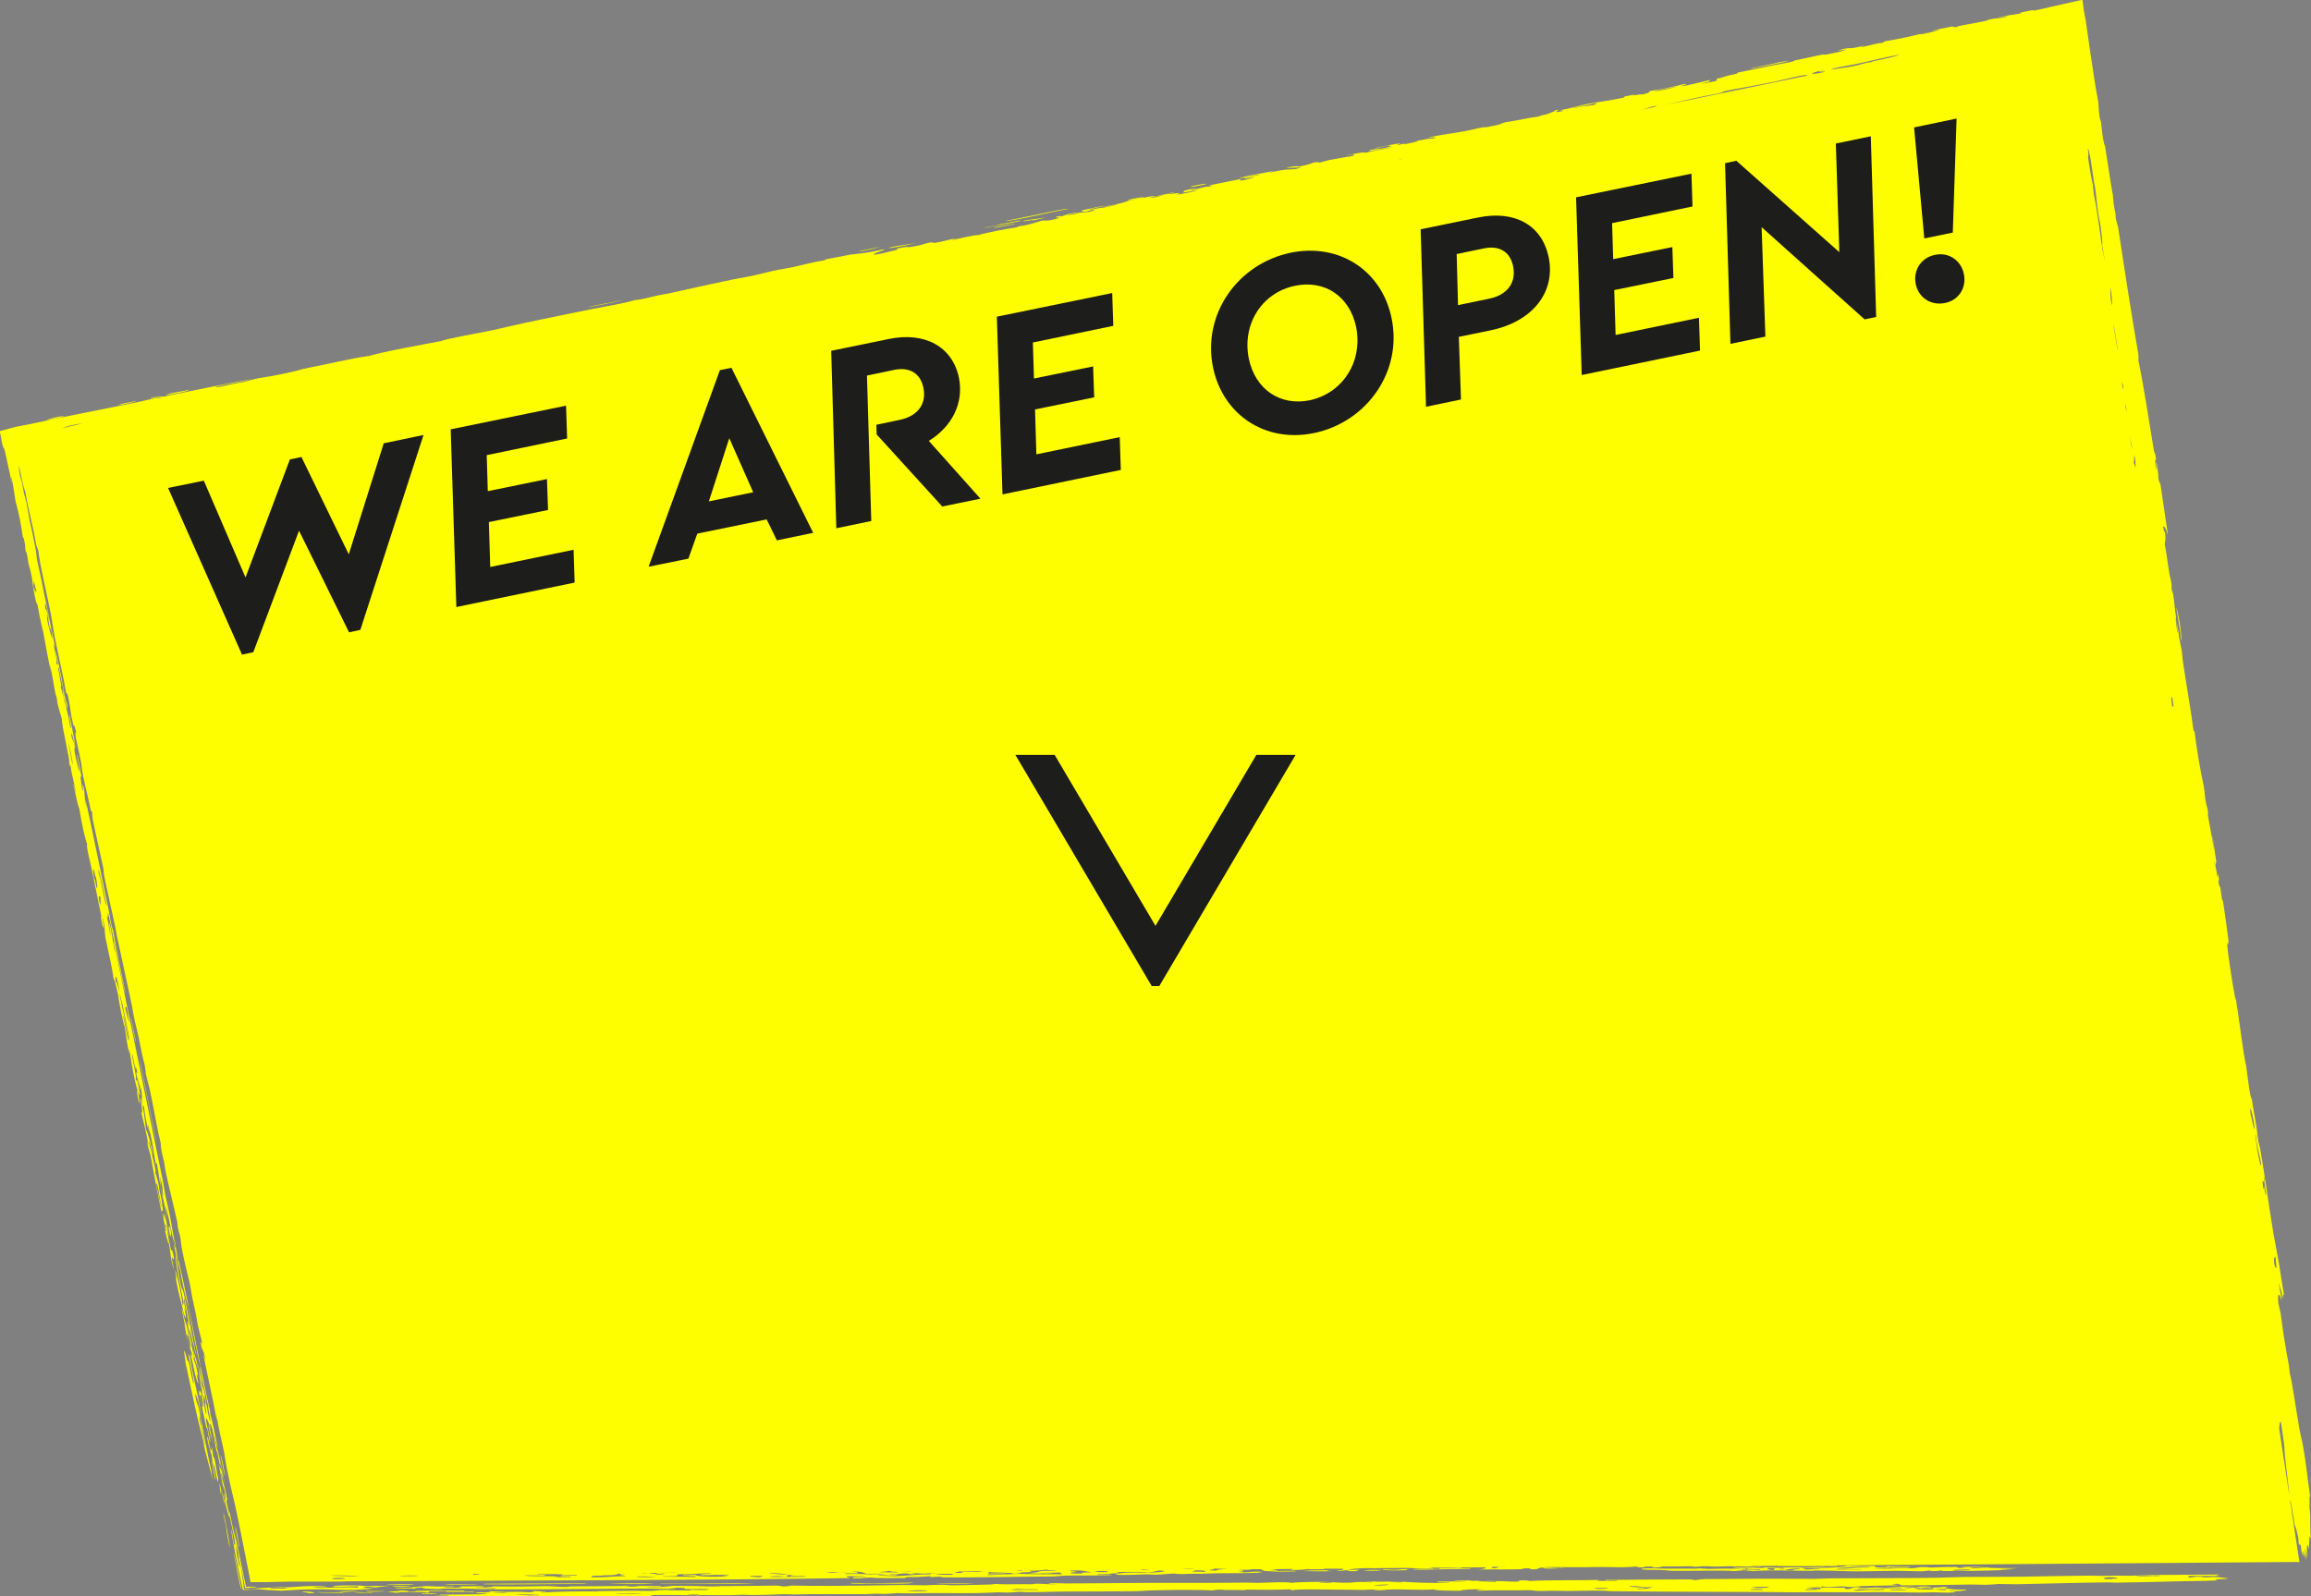 <?xml version="1.0" encoding="utf-8"?>
<!-- Generator: Adobe Illustrator 27.3.1, SVG Export Plug-In . SVG Version: 6.00 Build 0)  -->
<svg version="1.1" id="Ebene_2_00000077283042538262683570000006551493935871569797_"
	 xmlns="http://www.w3.org/2000/svg" xmlns:xlink="http://www.w3.org/1999/xlink" x="0px" y="0px" viewBox="0 0 859.4 593.8"
	 style="enable-background:new 0 0 859.4 593.8;" xml:space="preserve">
<rect x="0" y="0" width="859.4" height="593.8" fill="#808080" stroke="none"/>
<style type="text/css">
	.st0{fill:#FFFE00;}
	.st1{display:none;}
	.st2{display:inline;fill:#1D1D1B;}
	.st3{fill:#1D1D1B;}
</style>
<g id="Ebene_1-2">
	<g>
		<path class="st0" d="M70,496.9c-0.2-0.9-0.4-2.2-0.3-2.2c0.3,2,1.5,6.5,1.2,6.7c-0.2,0-0.5-1.9-0.7-2.2c0.6,3.5,0.7,2.7,1.2,4.4
			c0.1,1.9-0.2-0.1-0.5,0c1,4.2,1.9,10,2.9,11.1c-0.6-2.9-0.6-3.6-0.2-3.3c-0.8-4.6-1.2-4.4-1.8-6.6c0.2-0.1,0.4,0.5,0.6,1.1
			c-1.5-7.6-2.8-12.5-3.9-15.5c-0.4-1.8-0.8-3.9-0.9-3.3c0.2,1.5,1.8,8.2,1.6,7.8c0.1,0.1-0.7-3.1-0.6-2.2c0.6,3.4,0.7,4.2,1.5,6.7
			C68.8,493.8,69.7,497.4,70,496.9L70,496.9z"/>
		<path class="st0" d="M73.9,523.6c-0.6-2-0.9-1.5-1.4-5.5c0.5,1.1,0.9,1.9,1.5,4.4c0.4,1.7,0.8,3.8,0.9,3.3
			c-1.6-8.1-3.5-15.5-4.2-21.1c-0.2,0.2-0.5-1.2-0.7-1.1c0.9,4.4,2.4,11,1.9,11.1c-1-3.9-0.9-5-1.9-8.9c0.1,3-1.1-3.7-1.5-3.3
			c-0.1,0.7,0.5,3.4,0.5,4.5c2.6,12.2,4.7,22.1,6.3,27.8c0.8,2.9,0.2,1.5,0.9,4.5c1,3.9,2.1,7.7,3.1,12.2c-0.4-2.1-0.7-3.7-0.7-4.5
			C76.9,540.1,75.7,532.4,73.9,523.6L73.9,523.6z M75.6,534.7c-0.7-3.5-1.9-8.5-1.2-7.8c0.1,0.9,0.6,3,0.4,3.3
			C75.6,533.4,77.2,542.3,75.6,534.7L75.6,534.7z"/>
		<path class="st0" d="M48.7,379c0.9,4.4,1.1,6.8,1.9,8.9C50.1,385.5,48.3,376,48.7,379z"/>
		<path class="st0" d="M65.4,475.7c1.2,6.7,1.9,7.8,3,13.3c0.2,0.2,0.2,0,0.5,1.1c0.6,0.8-0.2-2.5-0.3-3.4c-0.1-0.6,0.5,1.4,0.5,1.1
			c-0.1-0.9-1.2-5.4-0.5-4.5c0.7,3.7,0.9,5.5,1.9,10c-0.4-0.6-1-3.2-0.8-1.1c0.5,2.5,2.1,10.8,1.6,6.7c-0.3-0.3-1.1-5.3-0.7-4.5
			c0.6,2.2,1.7,8.1,2.5,10c-1.5-6-3.5-18.5-5.3-25.5c0.5,2.7-0.3,0.2-0.6-1.1c-0.9-4.5-1-6.5-1.9-11.1c-0.4,1.3,2.2,14.1,3.2,18.9
			c-0.7-2.1-0.3-0.1-0.6,0c-0.4-4.1-1.8-10.6-2.8-13.3C65.3,474.1,65.8,476.2,65.4,475.7L65.4,475.7z"/>
		<path class="st0" d="M73.6,509c-0.3-1.5-0.4-2.4-0.6-3.3c-0.3-0.3-0.8-3-1.2-3.3C72.5,506.1,73,507.1,73.6,509z"/>
		<path class="st0" d="M84.1,568c0.1,1.1,0.8,6.1,1.5,7.8c-0.6-3.2-1.5-9.7-2.6-13.3C83.2,564.6,83.6,565.2,84.1,568z"/>
		<path class="st0" d="M82,553.5c0.5,1.7,1.2,5.2,1.7,6.7c-0.3-2.4-1.6-6.9-2.3-8.9c0.7,2.8,0,2.7,0.8,4.5C82,554.5,82,554,82,553.5
			L82,553.5z"/>
		<path class="st0" d="M63.3,456.8c-0.5-1-1-1.4,0.1,3.4C63.3,459.1,64,460.2,63.3,456.8z"/>
		<path class="st0" d="M82.8,552.4c0.2,0.5,0.5,1.2,0.8,2.2c0.2,1.6,0.5,3.5,0.2,3.3c-0.3-1.4-0.6-2.6-0.7-2.2
			c1,4.8,1.9,8.8,2.4,8.9c-0.9-4.5-1.7-7-1-6.7c-1.1-6.2-1.6-6.1-2.4-10c0.3-0.2,1.2,4.4,0.5,0c-0.8-2.8-0.4-0.7-1.3-3.3
			C82.1,548.2,82.3,549.8,82.8,552.4L82.8,552.4z"/>
		<path class="st0" d="M87.4,579.4c-0.1-0.2-0.1-0.4-0.1-0.6c0-0.1-0.1-0.3-0.1-0.4c-0.1-0.2-0.1-0.4-0.2-0.5
			c0.2,1.2,0.4,2.5,0.7,3.7c0.3,1.5,0.5,3,0.8,4.3c0.5,2.7,1,4.9,1.4,5.4c-0.5-2.1-1.1-5.3-1.7-8.2
			C87.9,581.8,87.7,580.5,87.4,579.4L87.4,579.4z"/>
		<path class="st0" d="M80,550.2c0.7,1-1.1-5.9-1-6.7C78.6,543.4,79.3,546.9,80,550.2z"/>
		<path class="st0" d="M89.8,584.3c-0.2-1.1-0.4-2.2-0.6-3.3c-0.1-0.6-0.2-1.1-0.4-1.7c-0.1-0.2-0.1-0.5-0.2-0.7
			c-0.1-0.2-0.1-0.4-0.2-0.6c0.1,0.4,0.2,0.7,0.2,1c0.1,0.4,0.2,0.8,0.2,1.2c0.1,0.7,0.2,1.3,0.3,1.7c0.1,0.8,0,1-0.2,0.5
			c-0.2-1.3-0.5-2.5-0.7-3.6c-0.1-0.7-0.2-1.4-0.3-1.9c-0.1-1.1-0.1-1.9-0.1-2.4c0.4,1.8,0.9,3.7,1.7,7.6c0.7,3.4,1.3,6.7,1.6,8.5
			c0.6,0,0.9,0.1,1.1,0.2c-0.4-0.4,5.9-0.3,2.2-0.6c-0.9,0-1.8,0-2.9,0.1c-0.6-2.6-1.2-5.7-1.9-9c-0.3-1.4-0.6-2.8-0.9-4.3
			c-0.3-1.2-0.5-2.4-0.8-3.6c-0.4-1.7-1-3.9-1.4-5.5c-0.5-2.1-1.2-6.8-1.4-5.5c1.1,5.8,2.1,9,2.4,12.2c-0.1,0-0.2,0-0.4,0
			c-0.7-3.1-0.4-2.9-1-5.6c-0.3,0.3,0.7,5,1.4,8.9c0.7,3.6,1.8,8.8,2.7,13c0,0,0.1,0.2,0.2,0.5c1.3-0.1,4.3,0,4.7-0.2
			c-1.6,0-3,0-4.4-0.1C90.5,588.8,90.1,586.5,89.8,584.3L89.8,584.3z"/>
		<path class="st0" d="M81.2,550.2c-0.8-3.2-1-6.1-1.5-7.8c-0.2-0.8-0.2,0.4-0.5-1.1c-0.2-1,0.1-2-0.6-3.3c0.7,3.7-0.1,0.6-0.4,1.1
			c-0.4-2-1-5.6-1.2-4.4c0.6,3.6,1.5,5.6,1.7,6.7c0.3,1.4,0.1,1.6,0.6,3.3c0.1,0.2,0.3,0.4,0.5,1.1c0.5,2,0.8,4.6,1.3,5.6
			C81.1,550.4,81.1,550,81.2,550.2L81.2,550.2z"/>
		<path class="st0" d="M83.7,549c-0.4-2.4-1.2-7.2-1.7-7.8C82.5,543.5,83.3,548.5,83.7,549z"/>
		<path class="st0" d="M83.7,552.3c-0.9-4.1-2.1-11.1-2.8-13.3C81.8,543.1,83,550.1,83.7,552.3z"/>
		<path class="st0" d="M77.5,530.2c0.7,3.8,1.2,4.7,1.7,6.7C78.6,534.1,77.9,530.1,77.5,530.2z"/>
		<path class="st0" d="M369.6,84.6c-0.3,0.5,5.9-1.1,7.8-1.2C377.4,83,373.2,83.9,369.6,84.6z"/>
		<path class="st0" d="M397.3,77.7c-0.6-0.3-6.6,1.1-11.1,2c-4.5,0.9-9.8,2.1-12.2,2.4C375.9,82.5,390,79,397.3,77.7z"/>
		<path class="st0" d="M64.7,467.9c-1-5.1-0.8-1.5-1.2-3.3c-0.5-2.6-1.1-5.2-1.6-7.8c-0.2-0.2-0.2,0-0.5-1.1
			c0.2-1.4,1.1,3.7,1.5,4.4c-0.7-3.3-1.2-7.9-1.9-8.9c1,4.7-0.1,0.8-0.4,0c0,2.4,1.5,7.3,0.8,6.7c1,4.4,1.8,7.1,0.9,2.2
			c1.5,6.6,0.9,7.9,2.4,12.2C62.9,463.6,64.7,470.2,64.7,467.9L64.7,467.9z"/>
		<path class="st0" d="M388.5,80.9c-4,0.8-4.1,0.5-7.8,1.2c-1.2,0.7,4.2-0.7,3.4-0.1C386.6,81.5,388.2,81.1,388.5,80.9z"/>
		<path class="st0" d="M448.5,68.5c0.1-0.4-2.7,0.2-5.6,0.8C442.4,69.8,445.3,69.2,448.5,68.5z"/>
		<path class="st0" d="M810.7,232.6c-0.3-2.1-1.2-6.6-1.4-6.7c0.9,6.1,1.3,7.5,1.8,12.3C811.5,238.8,810.9,234.3,810.7,232.6
			L810.7,232.6z"/>
		<path class="st0" d="M651.8,25.5c1.6-0.5,11.8-2.1,13.3-3c-1.3,0.2-3.2,0.7-3.3,0.6C660.1,23.7,648,25.9,651.8,25.5z"/>
		<path class="st0" d="M366.2,84.8c5.6-1.2,8.6-1.6,13.3-2.6c0.9-0.7-6.9,1.3-7.8,1.2C372.3,83.7,365.7,84.6,366.2,84.8z"/>
		<path class="st0" d="M340.7,90.4c-3.8,0.7-4.9,0.6-10,1.7C329.4,92.9,340.5,90.5,340.7,90.4z"/>
		<path class="st0" d="M51.7,410.2c0.4,0.3,0.1-1.5-0.5-4.5C50.7,405.4,51,407.3,51.7,410.2z"/>
		<path class="st0" d="M60.6,450.2c0-0.5-0.3-1.8-0.3-2.2c-0.3-2.7-0.8-4-1.1-5.6c-0.1-0.6,0.1-0.5-0.3-2.2c-0.4-1.9-0.9-3-1.2-4.4
			c0-0.1,0.3,0.1,0.2,0c-0.1-1.4-1.3-5.6-1.4-6.7c-0.2-0.7-1.2-3.3-1-4.4c0.3,0.3,1,4.9,1.3,4.4c-0.5-3.1-1.9-8.2-2.5-8.9
			c-0.2-2.1-1.1-9.6-2.2-12.2c0.4,2.8,1.3,7,0.4,5.6c0.9,4,1.6,6.2,2.7,12.2c-0.1,0-0.3-0.9-0.5-1.1c0.7,4.1,1,3.2,1.6,6.7
			c1.3,7.4,2.9,15.8,4.4,22.2C59.4,447.8,60.7,451.6,60.6,450.2L60.6,450.2z M58,440.2c0.9,0,0.9,3.9,2.1,8.9
			C59.7,448.8,58.8,443.5,58,440.2z"/>
		<path class="st0" d="M635.2,583.6c-0.3,0-2.5-0.2-3.4-0.2c0,0-1.1,0.2-2.3,0.1c-2.6,0-6.7,0-10.2,0c-2.5,0-8.2-0.4-9.1,0.2
			c1,0.3,5.1,0.2,7.9,0.3c2,0.1,1.8,0.3,4.5,0.3c7.5,0.1,17.3-0.3,22.6,0.1c2.5-0.3,5.9-0.5,9.2-0.7c1.3,0.5-4.8,0.2-5.8,0.5
			c1.3,0,2.5,0.1,3.4,0.2c6.6-0.5,14-0.1,21.5-0.1c0.5,0,1.5-0.2,3.4-0.1c4.8,0,9.1,0.3,13.5,0.3c5.1,0,9.7-0.2,14.8-0.2
			c3.2,0,6.6,0.2,9,0.2c1.5,0,2-0.2,3.4-0.3c0.5,0-0.2,0.3,2.2,0.2c1.4,0,1.1-0.2,2.3-0.2c0.1,0.2,0.3,0.2,2.2,0.2
			c7.1,0,20.3-0.2,23.9-0.6c-1.7,0-4.2,0.1-4.5-0.1c2.8-0.1,4.7-0.2,6.9-0.4c-2.6,0-12.4,0.1-11.3-0.3c-2.1,0.1-3.2,0.3-5.7,0.4
			c0-0.1-0.9-0.1-1.1-0.2c1.4-0.2,4.3-0.2,5.7-0.4c-2.7,0.1-8.2-0.1-9.1,0.2c1.2,0,2.7,0.2,1.1,0.2c-4.3,0.2-0.1-0.5-4.5-0.3
			c-1.7-0.1-5.1,0.1-8,0.2c-0.4-0.2-1.4-0.2-3.4-0.2c-1.1,0.2-2.2,0.4-4.6,0.5c0.2,0-0.2-0.2,0-0.2c-1.5,0-9,0.5-12.5,0.2
			c1.2-0.2,5.3-0.1,5.7-0.4c0.1,0.3,7.5,0.2,8-0.2c-4.3,0.1-7.2,0-9-0.2c0.3,0.3-1.6,0.4-4.6,0.4l0.1-0.5c-4.1,0.1-7.4,0-10.2-0.1
			c-1.6,0.4-4.8,0.7-9.2,0.8c-6.8-0.3-12.6-0.1-21.5-0.2c-0.6,0.3-4.4,0.4-6.9,0.5c-0.5,0.2,1.6,0.3-0.1,0.4
			c-4.5-0.1,0.3-0.2,0.1-0.6c-3.9,0.3-5.1,0.2-9.1,0.2C639.3,583.5,636.6,583.6,635.2,583.6L635.2,583.6z M732.6,583.8
			c0.1,0.4-3,0.4-5.8,0.5c0.2-0.1-0.2-0.2-1.1-0.2C726.9,583.9,729.4,583.8,732.6,583.8L732.6,583.8z M695.4,583.1
			c-7.1-0.2-6,0.5-12.5,0.4C683.8,583.1,694.7,582.4,695.4,583.1z M691.8,583.9c2.6,0.2-7.7,0.2-9.1,0
			C680.7,583.7,688.2,584.1,691.8,583.9z M670.4,583.2c2.5,0.1,6.2,0.1,6.7,0.4c-3.2-0.1-3,0.2-5.7,0.2
			C672,583.5,669.4,583.5,670.4,583.2L670.4,583.2z M669.3,583.4c0.5,0.4-3.5,0.3-2.4,0.7c-3.9,0.1-1.4-0.5-5.6-0.3
			c0.3-0.2,2.3-0.1,2.3,0C666.2,583.8,665.7,583.4,669.3,583.4L669.3,583.4z M663.6,583.5c-1,0-2-0.1-2.2-0.2
			c-3.8,0.2,0.1,0.5-2.4,0.7c-1.9-0.1-1.2-0.5-2.2-0.7C660.4,583.3,663.6,582.9,663.6,583.5L663.6,583.5z"/>
		<path class="st0" d="M822.8,586.6c-0.4,0-1.5,0.2-3.4,0.1c-1.2,0,0.6-0.3-2.2-0.2c-1.8,0-0.9,0.3-3.4,0.3c0.7-0.2-1.2-0.6,1.2-0.6
			l9.1,0c-0.2-0.2,1.3-0.3,1.2-0.5c-13.8,0.1-15.7,0.1-29.5,0.2c-2.9,0.4-6.1,0.2-9.1,0.2c-1.4,0-2.3,0.1-4.5,0.1
			c-2.2,0-2.5-0.1-4.5-0.1c-8.3,0.1-17.1,0.2-26.1,0.4c-7.2,0.1-14.2,0-21.5,0.1c-3.5,0.1-6.5,0.2-10.2,0.3
			c-12.1,0.2-29,0.1-38.6,0.2c-2.1,0-4.7,0.2-6.8,0.2c-9,0-17.8-0.1-26.1,0c-4.8,0.1-9.9,0-14.8,0.1c-1.1,0.1-2.3,0.2-3.5,0.4
			c0-0.2-1.4-0.2-1.1-0.3c-7.6,0-20.8,0.1-31.8,0.2c-1.3,0.6,3.8-0.2,4.5,0.2c-2,0.3-10.7,0.2-6.8-0.2c-8.4,0.2-19.4,0-26.1,0.4
			c-0.2-0.2-1.9-0.3-4.5-0.2c3,0.3-2.2,0.7-4.6,0.4c1.3,0,3.2,0,3.4-0.1c-4.9,0-9.3-0.1-13.6-0.2c-7.2,0-8.3,0.4-14.8,0.3
			c-1.3,0.5,3.8,0.2,4.5,0.5c-8.1,0.1-12.8-0.1-16.9-0.4c-6.5,0.1-15.8-0.1-20.4,0.2c0.9,0,2.2,0,2.2,0.1c-4.3,0.1-7.2,0-9-0.2
			c1.8,0.3-5,0.4-4.5,0.1c0.8,0,3.9-0.1,3.4-0.1c-2.2-0.2-12.6,0-13.6,0.3c-2.3-0.5-7.9-0.1-12.5,0c-2.1,0-2.5-0.1-4.5-0.1
			c-7.6,0.1-17.3,0.1-22.7,0.1c-17.3-0.1-30,0.2-44.2,0.2c-2.6,0-5.5-0.3-6.8,0.2c1.3,0,3.2,0,3.4,0.1c-4.2,0.1-4.3-0.2-7.9-0.2
			c-2,0.4-3,0.1-6.8,0.2c-4.1,0-5.2,0.1-7.9-0.1c-1.5,0-1.1,0.2-2.3,0.2c-2.8,0.1-12.1,0.3-13.6,0.3c-1.9,0-2.7-0.2-4.5-0.2
			c-1.8,0-3.9,0.1-5.7,0.2c-3.1,0-5.5-0.1-9.1-0.1c-4.1,0.1-9.4,0.1-13.6,0.2c-8.1,0.1-18.2,0.2-27.2,0c-1.8,0.1-1,0.4-4.6,0.3
			c2.3-0.3-0.3-0.1-1.1-0.3c-13.8,0.2-24.3,0.3-38.5,0.1c-2,0.2-6.3,0.8-10.3,0.4c2.2-0.1,6.8,0.1,5.7-0.3
			c-8.7-0.2-22.3,0.1-32.9,0.1c-1.5,0-1.1,0.2-2.3,0.2c-3.1,0-4.7-0.3-7.9-0.3c-7,0.2-13.6,0.2-19.3,0.1c0.4,0.3-5.3,0.6-6.8,0.3
			c1.8,0,3.9,0,3.4-0.3c-2.4-0.2-4.6,0.1-9.1,0c3.2,0.4-3.5,0.7-5.7,0.4c-0.4-0.3,5.1,0,3.5-0.4c-6.1,0.1-6,0.1-10.2-0.1
			c-2.1,0.3-6.4,0.3-6.9,0.8c2.2,0,2.2,0.2,3.4,0.2c-1.2-0.4-0.7-0.3,2.4-0.5c-0.8,0.5,2.5,0.5,5.6,0.6c1.5,0,1.1-0.2,2.3-0.2
			c5.9,0.1,12.1,0,19.3-0.1c-0.5,0.2-1.4,0.2-0.1,0.4c26.5,0.1,38.8-0.4,66.9-0.2c0.4-0.2-1.5-0.2-2.2-0.3c1.1,0,1.4-0.1,2.3-0.1
			c3,0,3.7,0.2,3.3,0.5c2.7,0.1,8.2-0.2,9,0.1c-0.7,0.4-4.3,0.2-6.8,0.2c-0.1,0.2-0.4,0.3-2.3,0.2c-2.9,0-5.4,0-6.8-0.2
			c-4,0-2.9,0.4-6.9,0.4c-5.9-0.2-16.4,0.1-20.4,0.1c0.9,0,2.2,0,2.2,0.1c-8.6-0.1-13.6,0-21.6,0.4c-0.1-0.2,3.9-0.5,1.2-0.5
			c-0.3,0.3-1.9-0.2-4.5,0c1.2,0.2,1.2,0.3-1.2,0.4c-5.9-0.5-11.4,0.2-19.3,0c-1.6,0.5,4.4,0.2,3.3,0.7c-6.2,0.1-9.4,0.1-17,0.2
			c-0.9,0.4,4.6,0.1,3.3,0.6c-2.9-0.4-7.3-0.1-6.8,0.2c-1.4,0-2.3-0.1-2.2-0.3c-4,0-2.9,0.4-6.9,0.4c-0.5-0.6-5.8,0-7.9,0
			c-3.6,0.1-8.6-0.2-8,0.2c9,0,18.8,0.1,27.2,0.1c2.2,0,3.6-0.2,5.7-0.2c2.3,0,3.6,0.2,5.6,0.2c2.1,0,4.7-0.2,6.8-0.2
			c7.1,0,14.4,0.1,21.5,0c2.4,0,4.2-0.2,6.9-0.3c9.8-0.2,20.2,0,31.8-0.2c2.1,0,0.9-0.4,3.4-0.4c3.9,0,9.2-0.1,11.3,0.1
			c1-0.2,1.8-0.4,4.6-0.4c0.3,0.3-3.3,0.2-3.5,0.4c8.2-0.2,14.8,0.2,19.3-0.2c6.5,0.3,11.8-0.1,15.9-0.2c1.5,0,1.5,0.1,3.4,0.1
			c7.8-0.2,17.3-0.1,26.1-0.1c2.1,0,2.5-0.1,4.5-0.2c1.3,0,2.8,0.1,3.4,0.1c1.3,0,3.1-0.2,4.6-0.3c1.9,0,3.7,0.1,5.7,0.1
			c1.4,0,1.7-0.1,3.4-0.1c6.8-0.1,12.8,0.1,19.3,0c2.8,0,6.5-0.2,9.1-0.3c1.4,0,1.6,0.1,3.4,0.1c2,0,2.6-0.2,4.6-0.3
			c4.5,0.4,11.5-0.1,18.1-0.1c7.1,0,15.5,0,23.8-0.1c2.2,0,4.5-0.2,6.8-0.3c1.7,0,7.3-0.2,10.2-0.2c4.8,0,9.9,0,12.4,0.2
			c1.8,0,0.9-0.3,3.4-0.3c2.6,0.3,4.8,0,9,0.2c0.3-0.1,0.1-0.2,1.2-0.2c4.7,0.1,9.6,0.1,15.9-0.1c0.2,0.1-0.2,0.3,1.1,0.3
			c0.1-0.2,4.1-0.3,5.7-0.3c6.8,0,15.4,0.2,20.4,0.2c1.5,0,2.6-0.2,3.4-0.1c0.7,0,1.2,0.3,3.4,0.2c4.8-0.7,13.9,0.2,19.3-0.3
			c0.6,0.5,6,0.5,10.1,0.5c-1-0.2,5-0.8,9.1-0.4c-2.3-0.1-4.4,0.4-2.3,0.4c6.2-0.3,12.5,0,18.2-0.2c2.7,0,2,0.4,5.6,0.3
			c4-0.2,5.5,0,9.1,0c4.7,0,8.6-0.2,12.5-0.1c1.6,0,2.7,0.2,4.5,0.2c18.6,0.2,38.7,0.2,57.7,0.3c3.2,0,5.6,0.1,9,0.1
			c7.9-0.1,17.9,0,26.1,0c1.5,0,2.2-0.1,4.5-0.1c5.7,0,11.8,0.2,17,0.2c2.1,0,3.5-0.1,4.5-0.1c2.7,0,5.5,0.3,7.9,0
			c2-0.4-4.1-0.5-1-0.6c1.5,0.4,5.7,0,5.7-0.4c-4.8,0.1-5.8-0.2-7.9-0.4c-0.5-0.4,2.8-0.5-1-0.6c-0.8,0.3-6,0.1-4.6,0.6
			c1.1,0.3,5.7-0.2,5.6,0.3c-4.5-0.1-7.1,0.3-11.3-0.2c2.6,0,1.4-0.4,2.3-0.5c1-0.1,4.5,0.1,3.4-0.3c-3.8-0.3-4,0.1-5.7,0.3
			c-1.4,0.1-2.8,0-3.4,0.1c0,0,3.6,0.2,1.1,0.2c-1.5-0.1-3.4-0.2-4.5-0.3c2.9-0.1,5.2-0.2,6.9-0.4c-6.3,0-9.3,0.3-12.5,0.5
			c-3.1-0.3-4.7,0.2-9.1,0.2c-0.2-0.2,1.3-0.3,1.2-0.5c-5,0.1-2,0.8-5.8,0.8l0.1-0.5c-4,0.1-4.3-0.2-7.9-0.1
			c-2.8,0.3-0.5,0.5-2.4,0.7c-1.4-0.2-2.1-0.5-4.4-0.6c2.4-0.3,7,0.2,5.8-0.5c3.2,0.4,5.5,0,7.9,0c1.4,0,1.9,0.4,4.5,0.1
			c3.6-0.4,7.6-0.3,15.9-0.5c0.4-0.3-4.5-0.4,0.1-0.6c-0.5,0.3,2,0.2,1,0.6c8.4,0,18.3-0.2,26.1-0.3c1.8,0,3.8,0.1,5.7,0.1
			c1.4,0,3.3-0.2,4.6-0.3c2.1,0,4.8,0.1,6.8,0.1c11.3-0.2,22.7-0.6,34.1-0.7c0.3,0,1.6,0.1,3.4,0.1c7.9-0.1,15.4-0.3,22.7-0.5
			c4.7-0.1,9.4-0.1,13.7-0.3c1.9-0.2-0.1-0.2,0.1-0.5c2.6,0,4.3,0,4.6-0.3C826.1,587,825.7,586.5,822.8,586.6L822.8,586.6z
			 M230.8,590c2.3-0.4,4.5,0.1,6.8,0.1C235.3,590.5,233.1,589.9,230.8,590z M188.5,592.5c-0.8,0.1-7.4-0.1-6.7-0.6
			c2.6,0.1,5.8,0.1,7.9,0.2C190.2,592.3,185.2,592.4,188.5,592.5L188.5,592.5z M191.7,593.2c1.5-0.2,9.1-0.1,9,0.2
			C196.3,593.5,194.2,593.3,191.7,593.2z M229.2,593c0.8-0.4,7.7-0.2,10.2-0.2C236,593.1,233.1,592.8,229.2,593z M260.2,590.3
			c-2.2-0.1,6.5-0.5,8-0.3C267.4,590.3,261.2,590,260.2,590.3z M337,591.8c2.2-0.3,5-0.3,8-0.2C344.3,592.1,339.5,591.9,337,591.8z
			 M385.8,591.4c-3.4,0-6.8,0-10.2,0c0.4-0.1,3.1-0.5,3.4-0.3C381.3,591.3,386.9,591,385.8,591.4L385.8,591.4z M510.7,589.8
			c1.1-0.2,2.2-0.4,5.7-0.4C516.5,589.7,513.6,589.8,510.7,589.8z M510.9,588.4c-1.7,0.2,0.9,0.3-3.4,0.1c1.4-0.6,10.6,0,14.8-0.2
			C521.7,589.1,514.6,588,510.9,588.4L510.9,588.4z M540.4,588.3c-0.1-0.4,4.7-0.6,6.9-0.4C545.3,588.1,544.8,588.4,540.4,588.3z
			 M556.2,588.4c-3.3,0-3.4-0.2-6.8-0.2C550.6,587.9,557.8,587.9,556.2,588.4z M593.3,590.7c1.5,0,3,0,4.5,0
			C599.1,591.1,591.4,591.2,593.3,590.7z M609.1,591.1c-1.3-0.4,3.7-0.1,2.3-0.5c-1.7-0.2-5.5-0.2-5.6-0.6c5.6-0.1,3,0.6,9,0.4
			C613.3,590.7,612.9,591.1,609.1,591.1L609.1,591.1z M655.5,591.4l-4.5,0C650.1,591,656.4,591,655.5,591.4z M653.3,590.7
			c-0.5-0.1-1-0.2-2.2-0.2c1.1-0.2,3.6-0.3,6.8-0.3C657.7,590.5,656.2,590.7,653.3,590.7L653.3,590.7z M712.2,590.6
			c1.5,0.1,3.1,0,4.5,0.1c0.2,0,2.1,0.1,2.2,0.1c0.3,0-0.4,0.2,0,0.2c1.3,0.1,6.3,0,4.5,0.5c-3.5-0.1-4.5-0.5-6.7-0.7
			C714.7,590.9,711,591,712.2,590.6L712.2,590.6z M703.1,591.3c1.9,0,3.8,0,5.7,0C710.4,591.6,701.3,591.7,703.1,591.3z M710,590.5
			c-0.2,0.2-3.8,0.1-3.5,0.4c-2-0.4-7,0.2-7.9-0.4C703.7,590.6,705.7,590.4,710,590.5z M700.8,591.2c0.3,0.5-4.5,0.1-5.7,0.2
			c-2.5,0.1-2.9,0.4-5.7,0.3C689.2,591.1,698.7,591,700.8,591.2L700.8,591.2z M677.1,591c0.1,0.4-3,0.4-5.8,0.5
			C671.2,591.1,674.3,591,677.1,591z M783,587.4c-1.4-0.4-0.8-0.5,1.2-0.7c3,0,2.9,0.2,3.3,0.5C785.3,587.1,786.1,587.5,783,587.4
			L783,587.4z M801.3,586.2c-2.7,0.1-7.2,0.3-6.8-0.2c4.1-0.1,5.4,0.2,7.9,0c1.7,0,0,0.1-1.2,0.1c0.5,0.1,1,0.2,2.2,0.2
			C802.8,586.5,801,586.4,801.3,586.2L801.3,586.2z"/>
		<path class="st0" d="M218.4,114.4c4.1-0.9,11.1-2.1,13.3-2.8C227.6,112.5,220.7,113.6,218.4,114.4z"/>
		<path class="st0" d="M327.3,91.8l-7.8,1.6C319.1,93.9,327.1,92,327.3,91.8z"/>
		<path class="st0" d="M525.3,583.8c2.7,0.2,7.8,0,12.5-0.1c3.2-0.1,9.9,0.1,9.1-0.4c-3.7,0.3-13.5-0.2-11.4,0.3
			C530.7,583.8,526.6,583.3,525.3,583.8L525.3,583.8z"/>
		<path class="st0" d="M519.6,583.9c-3.6,0.1-3.5-0.2-5.6-0.2c0.3,0.6,7.3,0.5,10.2,0.3c-1.3,0-1.2-0.2-1.1-0.3
			C520.8,583.6,520.8,583.8,519.6,583.9L519.6,583.9z"/>
		<path class="st0" d="M507.1,584.2c2.9,0.1,5.2,0.2,6.8-0.2C511,583.9,508.7,583.9,507.1,584.2L507.1,584.2z"/>
		<path class="st0" d="M652.3,583.3c0.1-0.2,2.9-0.1,2.3-0.4c-5.2,0.2-8.5-0.2-10.3,0.4C647.6,583.2,649.1,583.2,652.3,583.3z"/>
		<path class="st0" d="M578.7,582.8c2.3-0.1,4.6,0.2,6.8,0.2c3,0,5.6-0.2,9.1-0.2c5.4,0,10,0.4,13.6,0c-2.6,0-4.3,0-4.5-0.2
			c-2.9,0.2-5.7,0-9.1,0c-3.6,0-8.2,0.2-9.1,0.2C586.4,582.9,578.1,582.4,578.7,582.8z"/>
		<path class="st0" d="M845.3,580.8c4.6-0.2,8.7,0.3,10.2-0.2C852.8,580.7,842.6,580.6,845.3,580.8z"/>
		<path class="st0" d="M495.7,584.4c-1.4,0-2.3-0.1-2.2-0.3c-4,0-7.3,0.1-9.1,0.3C488.7,584.4,491.3,584.6,495.7,584.4L495.7,584.4z
			"/>
		<path class="st0" d="M574.1,583.1c-2.6,0.7,10.4,0.2,6.8,0.1C578.5,583.5,577.6,583,574.1,583.1z"/>
		<path class="st0" d="M210.5,589.2c2.7,0,10.4,0,6.8-0.2c-15.5,0-19.7,0-35.1,0.1c-1.4,0-2.7,0-2.3,0.2
			C189,589.4,202.2,589.3,210.5,589.2L210.5,589.2z"/>
		<path class="st0" d="M243.4,589.1c-3.3-0.2-13.7-0.2-17,0.1C230,589.1,238,589.4,243.4,589.1z"/>
		<path class="st0" d="M177.7,589.2c-4.5,0.3-10.1-0.2-12.5,0.3C169.4,589.4,176.8,589.6,177.7,589.2z"/>
		<path class="st0" d="M470.8,584.6c3.8,0,7.5,0,11.3-0.1C481.6,584,472.9,584.5,470.8,584.6z"/>
		<path class="st0" d="M362.4,588.9c-4.3,0-11.4-0.1-14.8,0.2C352.2,589,359.7,589.2,362.4,588.9z"/>
		<path class="st0" d="M280.8,588.9c-5.2,0-12.8,0.1-19.3,0.1c-4.7,0-18.1,0-15.9,0.2C260.7,588.9,270.1,589.5,280.8,588.9
			L280.8,588.9z"/>
		<path class="st0" d="M325,589c4.6,0,13,0.3,14.8-0.3c-6,0.1-15.8,0.3-23.8,0.1C316.6,589.3,321.9,589,325,589z"/>
		<path class="st0" d="M156.7,592.9c1.7-0.1,5.8,0.1,5.7-0.2C160.6,592.6,157.2,592.4,156.7,592.9z"/>
		<path class="st0" d="M143.6,589.6l10.2-0.1C154.4,589.1,143.3,589.3,143.6,589.6z"/>
		<path class="st0" d="M145.8,590.2c2.5,0,6.1,0.2,6.8-0.2C150.1,590,146.5,589.8,145.8,590.2z"/>
		<path class="st0" d="M87.4,567.9c0.5,2.3,1.3,7.3,1.7,7.8C88.4,572.3,88.1,568.9,87.4,567.9z"/>
		<path class="st0" d="M146.8,590.9c2.6,0,4.8,0.2,5.7-0.2C151.1,590.6,147,590.6,146.8,590.9z"/>
		<path class="st0" d="M184.2,590.9c-4.1,0.2-8.9-0.2-10.2,0C176.8,591.1,183.8,591.3,184.2,590.9z"/>
		<path class="st0" d="M128.6,591.4c3.9,0,8.9-0.1,10.3-0.7c-1.7,0-4.2,0.1-4.5-0.1c1.9,0,0.7-0.3,2.3-0.4c2.6,0,1.2,0.3,3.3,0.3
			c0.4-0.3,3.6-0.3,4.6-0.5c-3.1-0.1-5.9-0.1-9.1,0c-0.6-0.4-13.6-0.4-11.4,0.3c3.6,0,4.8-0.2,9.1-0.2l-0.1,0.5
			c-3.4-0.5-12.3,0.4-17-0.2c2.2-0.2,2.8,0,5.7,0c-1.6-0.9-15.1-0.2-15.9,0.5c-1.5,0-2.5,0-3.9,0c-1.2,0-1.7-0.1-1.4-0.3
			c0.8,0,1.4,0,2.1,0c0.5,0,1,0,1.5,0c0.8,0,1.5-0.1,2.1-0.1c1.2-0.1,2.2-0.2,3.2-0.3c-2.6,0.1-5.3,0.2-7.7,0.3
			c-3.2,0.1-6.1,0.3-8,0.5c1.7,0.1,3.4,0.2,5.2,0.4c1.7,0.1,3.6,0.2,5.6,0.3c5-0.2,5.9-0.5,11.4-0.5
			C120.4,591,124.9,591.4,128.6,591.4L128.6,591.4z"/>
		<path class="st0" d="M147.8,591.7c3.4,0.2-3.9,0.2-3.5,0.5c1.5,0,3.4,0.5,4.5,0.1c-0.6,0-1.3-0.1,0-0.1c4.2,0.2,7.5-0.2,10.2,0.2
			c1.5-0.3-0.5-0.4,1.2-0.5c1.2,0.1,4.7-0.1,5.7,0c0.2,0-0.3,0.2,0,0.2c3,0.1,6.5-0.1,10.2,0.1c1.7-0.5-5.1,0-3.3-0.5
			c-6.2,0.1-10.1-0.1-18.1,0.1c0.7,0.3-2.4,0.2-3.5,0.4C153.5,591.9,150,591.5,147.8,591.7L147.8,591.7z"/>
		<path class="st0" d="M678.4,582.8c-0.3-0.3,6.3,0.1,4.6-0.4c-2.1,0-2.5,0.1-4.5,0.1c-3.2,0-18.8-0.2-17,0.1
			C668.2,582.6,673,582.7,678.4,582.8L678.4,582.8z"/>
		<path class="st0" d="M138.6,592.3c-4.1,0.2-2.8-0.1-6.8-0.1C131.1,592.5,139.2,592.7,138.6,592.3z"/>
		<path class="st0" d="M136.4,591.8c-1.7,0.4,6.7,0.3,6.8,0.1C140.5,591.8,140.8,591.9,136.4,591.8z"/>
		<path class="st0" d="M859.4,572.4c-0.6-5.6,0.1-6.1-0.6-12.3c0.3-0.5-0.2-4,0.3-3.3c-0.9-6-1.5-12.6-2.7-19.1
			c-0.4-2.3-0.8-3.4-1.2-5.6c-1.3-7.2-2.9-18.8-3.7-21.3c-0.3-4-1-6-1.6-10.1c-0.8-4.5-1.5-10-1.8-12.3c-0.2-0.9-0.7-2.7-0.8-3.4
			c-0.5-4.8,0.4-3.9,1.2-1.1c-0.3-3.2-1.2-5.7-1-6.7c0.5,3.2,0.8,1.4,1.3,5.6c0.3,0,0.1-1.9,0.6-1.1c-0.8-4.1-1.3-8.2-2-12.3
			c-0.6-3.6-1.2-6.2-1.9-10.1c-1-6-2-13-2.6-16.8c-0.7-4.6-1.5-10.1-2.3-14.6c-0.1-0.8-0.5-2.1-0.8-3.4c-0.3-1.8-0.5-4.6-0.9-6.7
			c-0.5-3.2-1.1-5.9-1.5-9c-0.6-0.1-1.5-7.5-2.1-12.3c-1.2-5-2.3-15.4-3.8-24.7c-0.2-0.1-0.2-0.2-0.4-1.1c-0.9-4.6-2.6-15.9-3-20.2
			c0.6,2.5,0.3-0.5,0.7,0c-0.7-5.1-1.2-9.5-2.2-15.7c-0.2,1.5-0.7-3.6-0.9-4.5c-0.2-0.9-0.4-0.2-0.7-2.2c-0.2-2.6,0.7,2.2,0-2.2
			c-0.5-2.9,0,1.5-0.5,0c-0.3-3.5-1.1-4.6-1-5.6c0.9,4.4,0.1-1.5,0.8,1.1c-0.4-2.7-1.8-12.8-1.6-10.1c0.2,1.7,0.7,4.1,0.5,4.5
			c-0.4-3.3-0.8-4.7-1.1-6.7c-0.1-0.4-0.9-5-1-5.6c-0.1-0.7,0.1-0.9-0.1-2.2c-0.1-0.7-0.4-1.3-0.8-3.4c-0.3-1.9-0.3-3.3-0.7-5.6
			c-1.2-5.3-2.8-14.8-3.4-20.2c-0.2-0.2-0.3,0.2-0.5-1.1c-0.6-5.1-2.5-16-3.8-24.7c-0.3-2.1-0.2-2.5-0.5-4.5
			c-0.2-1.1-0.4-1.7-0.9-4.5c-0.1-0.4-0.3-2.6-0.7-4.5c-1.3-6.9,0.8,4.8,0,2.2c-0.7-3.9-0.6-4.9-0.5-5.6c-0.6-3.5-0.4-4-1-7.9
			c-0.2-1.5-0.4-1-0.6-2.2c-0.2-1.8,0.2-0.9-0.3-3.4c-0.9-3.1-1.2-8-2.3-13.5c0.1-1.3,0.5-1.4,0.1-4.5c-0.2-0.1-0.4,0.1-0.7-2.2
			c0.8,0.5,0.8,0.3,1.8,3.4c-1.3-8.6-1.6-11.3-2.8-19.1c-0.2-0.2-0.5-0.8-0.8-2.2c0.2-0.2-0.2-2.8-0.6-5.6c-0.5-0.8,0.2,3.1-0.3,2.2
			c-0.2-2-0.4-3.9,0.1-3.4c-0.4-3.6-0.6-1.5-1-4.5c-1.8-10.8-3.4-21.8-5.6-32.5c0.1-0.5,0.1-1.2,0-2.2c-2.5-14.4-5-30.5-7.5-47.1
			c-0.3-1.1-0.6-2.2-0.9-3.4c0-2.5-0.3-2-0.8-5.6c-0.2-1.6-0.1-1.9-0.3-3.4c0,0.3-0.6-3.2-0.8-4.5c-1-6.5-1.4-9-2.1-13.5
			c-0.8-1.1-1.4-8.6-1.5-9c0,0-0.4-1-0.4-1.1c-0.3-1.7-0.5-4-0.5-4.5c0-2.4-0.8-5-1.2-7.9c-0.3-2.1-0.9-5.8-1.2-7.9
			c-0.4-2.5-0.8-5.1-1.1-7.4c-0.5-3.6-1-6.8-1.3-9.1c-0.1-0.6-0.3-1.2-0.7-3.7c-0.2-1.5-0.3-2.7-0.5-3.8h0c-3.5,0.8-6.7,1.5-9.7,2.2
			c-1.5,0.3-3,0.7-4.4,1c-0.7,0.2-1.5,0.3-2.2,0.5c-0.6,0.1-1.2,0.2-1.8,0.4c-0.1-0.2,0.1-0.4-2.2,0.1c-4.8,0.9-1.4,0.6-3.3,1
			c-1.4,0.2-6.7,1-7.8,1.5c1.8-0.3,3.8-0.8,3.3-0.4c-4.2,1-3.2,0.3-6.7,1.1c-1.4,0.9-9.6,1.8-12.2,2.7c0.6-0.1,1.3-0.2,0,0.1
			c-0.3-0.1-1.6,0.1-1.1-0.3c-2.3,0.5-7.3,1.3-7.8,1.7c7.7-1.7-3,1.4-4.4,1.3c0-0.2,3.1-0.7,3.3-0.9c-6,1.4-10,2.4-16.7,3.5
			c-0.2,0.2,0.2,0.3-1.1,0.6c-1.6,0-4.3,1-7.8,1.6c0.1-0.2,1.4-0.5,1.1-0.6c-6.1,1.7-3.9,0.2-8.9,1.6c-1.4,0.7,3.6-0.6,2.2,0
			c-1.5,0.3-1,0.4-2.2,0.7c-1.2,0.2-4.6,1-5.6,1.1c-0.2,0,0.2-0.3,0-0.2c-3,0.5-6.5,1.4-11.1,2.3c-0.2,0.1,0,0.2-1.1,0.5
			c-6.1,1.1-12.8,2.6-20,4c-0.2,0.2,0.2,0.3-1.1,0.6c-4,0.7-3.3,1-6.7,1.7c-0.6,0.3,1.4,0.4-1.1,1c-1.7,0.3-4.1,0.9-4.5,0.8
			c4.1-1,2.4-0.8,3.3-1.4c-4.3,1-9.2,2.3-11.1,2.4c1-0.4,3.5-1.1,1.1-0.8c-3.3,0.9-8.9,2-12.2,2.5c-1.9,0.7,1.2,0.3-3.3,1.4
			c0.2-0.4-2.6,0.3-3.3,0.3c-0.6,0,2.3-0.8-1.1,0c-4,0.6-0.7,0.5-3.3,1c-5.2,1.1-8.1,1.3-12.2,2.1c-3.1,0.6-5.7,1.5-10,2.3
			c-1.5,0.6,2.9-0.1,0,0.5c-4.2,0.8-0.8-0.3-1.1-0.6c-2.1,0.4-2.3,0.6-1.1,0.5c-1.9,0.5-1.8,0.7-3.3,1.2c-2.2,0.4-2.2,0.6-3.3,0.9
			c-3.5,0.4-6.9,1.3-12.2,2.1c-2.1,0.5-0.9,0.7-4.4,1.3c-4.2,1-2.1,0.1-5.6,0.9c-7.4,1.9-12.8,2-18.9,3.6c1.3-0.1,4.4-0.5,2.2,0.2
			c-1.6-0.1-9.1,1.4-13.3,2.5c-0.3-0.2,1.2-0.5,1.1-0.7c-2,0.2-10.9,1.9-8.9,1.8c1.5-0.3,2.1-0.6,4.4-1c-0.2,0.3,1.3,0,1.1,0.3
			c-1.1,0.2-1.3,0.4-2.2,0.6c-3,0.6-2.4,0.1-5.6,0.8c-2.9,1.1,6.2-0.8,8.9-1.1c-4.4,1-6.2,1-11.1,2.2c1.4-0.7-5.6,0.5-6.7,1
			c1.1-0.2,2.2-0.5,3.3-0.7c-2.7,0.8,1.9,0.1-2.2,1.1c0-0.2-2.7,0.4-4.5,0.7c-5.4,0.9-3.1,0.7-6.7,1.5c-0.2-0.2-0.7-0.3-2.2,0
			c-1,0.4-2,0.8-5.5,1.5c0-0.4-2-0.1-4.5,0.3c0.8,0.3,3.9-0.1,5.6,0c-1.1,0.2-1.3,0.4-2.2,0.6c-2.9,0.3-2.8-0.3-10,1.4
			c0.3-0.2,1.8-0.6,2.2-0.8c-5.8,1.3-11.5,1.9-13.3,3c3.3-0.6,6.8-1.7,7.8-1.5c-2.1,0.5-6.7,1.2-5.5,1.4c0,0.2,3.1-0.6,3.3-0.4
			c-0.5,0.2-1.4,0.5-3.3,0.9c-4.2,0.8-0.1-0.4-2.2-0.2c-3.8,0.7-9,1.9-11.1,2.2c-1.1,0.4,3.3-0.3,0,0.5c-1.9,0-2.9,0.6-6.7,1.4
			c-1.2-0.1,5.2-1.5,0-0.5c-5.1,1.1-1.5,0.9-3.3,1.4c2-0.3,4.6-0.9,5.6-0.9c-1.5,0.5-6.3,1.5-7.8,1.6c3.8-1.2-2.9,0-3.4-0.3
			c1.6-0.3,4.2-0.9,2.2-0.6c-3.5,0.7-2.5,0.9-6.7,1.6c0.6-0.7-6.4,0.9-10,1.6c-1.8,0.8-10.3,2.8-14.4,3.3c-0.5-0.3,5.1-1.1,5.5-1.5
			c-3.8,0.7-6.2,1.3-8.9,1.9c1,0,0.4,0.5,2.2,0.3c0-0.2,3.1-0.8,3.3-0.7c-2.1,1.2-5,0.9-7.8,1.3c-2.6,0.5-2.4,0.8-5.5,1.3
			c0.2-0.2,1.7-0.6-1.1,0c-0.8,0.5,1.1,0.2,1.1,0.5c-1.5,0.3-2.4,0.6-3.3,0.8c-1.9,0.3-1.8,0-3.4,0.2c-1.5,0.5-3.6,1.2-6.6,1.8
			c-2.6,0.3-1.2,0.3-3.3,0.8c-2.8,0.3-10.1,1.8-13.3,2.6c0.5-0.1,1.3-0.2,0,0.1c-2.4,0.1-5.9,1-10,1.9c0-0.2,1.4-0.5,1.1-0.6
			c-3.5,0.7-3.9,1-7.8,1.7c0.2-0.3-1.3,0-1.1-0.3c-3.5,0.7-2.5,0.9-6.7,1.6c-3.1,0.6-1.4-0.3-5.6,0.7c-1.4,0.6,0.6,0.3-1.1,0.7
			c-2,0.4-6.5,1.7-7.8,1.6c-1.2-0.4,5.5-2,3.3-1.9c-6.9,1.5-8.8,1.5-12.2,1.9c-3.8,0.8-6.2,1.2-8.9,1.7c-0.2,0.2,0,0.2-1.1,0.5
			c-3.6,0.5-7.4,1.6-11.1,2.4c-2.6,0.6-5.3,0.9-7.8,1.5c-2.4,0.5-4.4,1.1-6.7,1.6c-3.6,0.8-7.2,1.3-11.1,2.2
			c-7.3,1.5-15,3.3-21.1,4.6c-1.5,0.3-1.5,0.2-3.3,0.6c-3.6,0.7-5.9,1.6-8.9,1.8c-4.3,1.3-10.7,2.3-16.7,3.5
			c-5.9,1.2-12.9,2.6-20,4.1c-5,1-10.7,2.4-16.7,3.7c-7.8,1.6-16.4,3-18.9,4c-8,1.5-20.3,3.7-26.7,5.5c-6.6,0.9-14.6,2.9-24.4,4.8
			c-3.4,1.1-10.7,2.6-16.7,3.5c-1.8,0.3-2.9,0.8-5.6,1.4c0.2,0-2,0.3-3.3,0.6c-2.7,0.6-8.2,1.9-6.7,1.1c4.5-1.2,9.3-1.7,13.3-2.8
			c-9,1.5-18.3,3.6-31.1,6.1c-1.8,0.4-0.9,0.5-3.3,0.9c-1.6-0.1-5.4,1-7.8,1.5c-6.1,1.2-13,2.6-19.4,3.9c-3.2,0.6-6.2,1.3-9,1.8
			c-1.4,0.3-2.7,0.6-3.9,0.8c-1.3,0.3-2.6,0.6-3.6,0.8c-3.2,0.7-7.7,1.6-9.5,1.9c-2.2,0.5-3.7,1-6.3,1.7c0.3,1.3,0.6,2.8,0.9,4.6
			c0.6,2.6,0.6,0.6,1.3,4c0.7,3.1,1.2,5.4,1.6,7.4c0.1,0.7,0.3,1.3,0.4,1.9c0.1,0.5,0.2,1,0.4,1.5c-0.3-1.4-0.5-2.6-0.2-2.2
			c0.8,3.8,1,6.1,1.5,8.9c1.4,5,2,8.5,2.7,13.3c0.2,0.1,0.4,0.3,0.7,2.2c0.4,1.8-0.1,0.9,0.4,3.3c0.4-0.6,0.9,3.9,1,4.4
			c0.1,0.2,0.8,2.9,0.9,3.3c0.5,2,0.5,3.6,0.9,4.4c0.4,1.1-0.3-3.3,0.5,0c0.2,1.1,0.4,1.3,0.6,2.2c0.2,2.6-1.2-3.3-0.5,1.1
			c-0.5-2.5-0.9-4.2-1.1-4.4c0.5,2.1,1,5.8,1.6,7.8c0.2,0.9,0.1-0.4,0.5,1.1c0.4,2,0.7,3.8,0.8,4.4c0.4,2,0.9,3.8,1.3,5.6
			c0.9,4.8,1.8,10.1,2.9,15c-0.2-1.1-0.5-3.2-0.4-2.8c0.7,2.8,1.1,5.6,1.9,10c0.2,1.1,0.4,1.3,0.6,2.2c0.3,1.4,0.1,1.6,0.6,3.3
			c0.4,1.7,1,3.2,1.3,4.4c0,0,0,0.5,0.1,1.2c0.1,0.7,0.2,1.5,0.3,2.2c0.3,1.8,0.8,3.7,1.1,5.6c0.1,0.7,1.1,5.5,1.1,5.6
			c0.3,1.5-0.1,2.2,0.6,3.3c-0.1-0.6-0.2-1.3,0.1,0c0.3,3,1.7,7.1,1.9,10c-0.4-1.8-0.8-3.9-0.9-3.3c0.7,2.8,1.6,7.7,2.2,8.9
			c0.9,5.5,2.2,11.7,3,13.3c-0.3-0.2-0.2,0.9,0.3,3.4c1.4,5.7,3.3,15.8,4.9,23.3c-0.2-0.1-0.1,1.1,0.4,3.4c1.3,3.9-0.5-4.9,0.3-2.2
			c0.8,4.1,0.4,4,0.8,6.7c1.3,6.2,2.5,11.2,3.1,15.6c0.3-0.8,1.1,3.9,1.6,5.5c0.2,2.4,1.7,9.6,2.4,12.2c-0.1-0.5-0.2-1.4,0.1,0
			c0.5,2.8,0.8,6.9,1.8,10c-0.2-1.2-0.3-2.7,0-1.1c1,7,2.8,16.2,4,16.6l-1.1-5.5c-0.2-0.2-0.4,0.4-0.7-1.1c0.9,1.4-1.4-7.5-1.3-8.9
			c0.2-0.5,1.1,6.1,1.4,5.5c-0.4-1.9,0.3,0.1,0.5,1.1c0.2,1.2-0.3,0.3-0.4,0c0.3,2.6,0.9,2.9,1.5,6.7c0.3,0.3-0.1-1.5-0.1-2.2
			c1.5,6.2,0.3,4.1,1,7.8c0.7,2.5,0-1.4,0.6,1.1c0.3,2.5,0.7,5.3,1.7,8.9c-0.3-1.4-0.5-2.6-0.2-2.2c0.4,2.2,0.6,2.2,0.9,3.3
			c1.1,5.1,1,6.4,2,11.1c0.3,0.4,0-1.7,0.4,0c0.9,4.6,0.8,6.1,1.8,11.1c0.6,1.8,1.5,6.8,2.2,8.9c-0.4-2.1-0.7-3.7-0.7-4.5
			c0.6,2.1,1.6,7.3,2.4,11.1c0.4,1.8,0.7,1.6,1.3,4.4c-0.2,0.3-0.5-1.2-0.7-1.1c0.9,4.4,1.6,6.9,2.4,10c0.5,3.3,1.8,9.2,3,13.3
			c1.5,8.2,3.2,17.6,4.5,22.2c-0.4-0.3,0.2,2.3,0.5,4.4c1,3.4,1.4,6.5,2.6,11.1c-1.4-4.4,1.2,5.9,0.4,4.5c-1.2-3.8-1.6-8.4-2.4-12.2
			c-0.9-1.7-1.3-7-2.2-8.9c1,4.1,0.3,3.2,1.1,6.7c0.2-0.2,0.6,0.9,1.1,3.3c-0.2,0.1-1.6-5.7-1.1-2.2c0.3,0.3,1.1,5.3,0.7,4.5
			c-0.7-2.8-1.4-3-1.2-1.1c1.1,4.8,1.9,9,2.6,12.2c0.1,0.5,0.2,0,0.5,1.1c0.2,0.9,0.8,5.1,1,4.4c-0.2-2.4-1.7-7.1-1.6-8.9
			c0.2,0.3,0.9,0.9,1.8,4.4c-0.4-2-0.3-2.5,0-2.2c0.2,1.1,0.4,1.3,0.6,2.2c0.9,3.8,0.7,4.3,1.5,7.8c0.7,0.8,1,5.5,1.5,5.5
			c-0.2-2.7-1.7-7.6-2.4-11.1c0.3,0.1,1.1,4.3,1.4,4.4c-1.1-5.4-2-9.5-3-13.3c0.1-0.1,0.5,1.6,0.2,0c-3.7-15.5-7.3-37.2-11.9-56.7
			c0.2,1.1,0.1,1.4-0.2,0c0-1.1-1-5.1-0.8-5.6c-1-2.8-1.4-7.4-2.2-11.1c-0.5-2.3-1-4.2-1.5-6.7c-0.4-1.8-0.6-3.7-1-5.6
			c-5.6-27.3-12.9-63.3-18.2-88.9c-0.8-1.7,0.7,3.8,0.3,3.4c-1-4.4-1.1-8.6-2.3-11.1c0.5,3.3,0.7,4.1,0.9,5.6
			c-0.6-1.9-0.7-3.7-1.6-7.8c0.8,1.9,0.2-0.8,0.5-1.1c1.1,4.7,2.3,11,3.8,17.8c1,4.7,2,10.5,2.7,12.2c-1-4.9-3.6-17.1-4.6-23.3
			c-0.8-1.7-1.4-6.5-1.7-7.8c-3-14.4-6.2-30.3-8.6-41.1c0,0.4,0.9,5.4,0.2,2.2c-0.8-3.9-0.3-3.7-0.9-6.7c-0.9-2.8,0.2,2.4-0.5,1.1
			c-0.2-2.4-1.2-7-0.2-4.5c-0.7-3.3-1.2-7.9-1.9-8.9c0.7,3.2,1.1,5.6,1.1,6.7c-0.6-1.5-2.6-9.8-1.7-8.9c-0.6-3.6-0.8-2.3-1.3-4.4
			c-0.3-3.8,1,2.5,1.5,4.4c-0.3-2.6-1.2-7.1-2.2-12.2c-0.6-0.8,1.1,5.9,0.3,4.5c-1.3-7.5-2.2-9.4-3.7-15.5c1.1,2-1.6-8.3-0.6-6.7
			c0.6,3.8,1.7,7.5,2.1,11.1c-0.3-1.3-0.6-3.2-0.8-3.3c0.2,1.1,0.1,1.3,0.3,2.2c0.5,2.6,0.4,1.1,0.7,2.2c0.5,1.7,1,4.5,0.8,2.2
			c0.2-1-0.6-1.6-1-4.4c-1-5.7-2.4-13.4-3.5-16.7c0.3,1.6,1.3,5.7,1,5.6c-0.2-0.2-0.3,0.2-0.6-1.1c0.6,0.6-0.3-3.3-1-6.7
			c0.2,0.1,0.5,1.4,0.6,1.1c-1.3-6.1-2.4-11.6-3.2-15.6c-1-4.6-1.1-5.2-1.8-8.9c-0.6-2.9-1.5-6.6-1.7-7.8c-0.1-0.3-0.2-1.9-0.4-3.3
			c-0.9-4.9-1.7-8.5-2.3-11.1c-0.5-2.6-0.7-4.2-1.2-6.7c-0.3-1.5-0.8-2.8-1.1-4.4c-0.3-1.2-0.2-1.6-0.6-3.3
			c-0.3-1.3-0.7-2.1-0.9-3.3c-0.1-0.5-0.4-3.3-0.2-2.8c0.7,3.1,0.9,4.5,1.3,6c0.3,1.4,0.6,2.5,1,3.4c1.4,8.3,2.9,12.6,4.1,20
			c0.2,0.5,0.5,1.2,0.8,2.2c0.3,4.2,3.3,16.5,4.6,23.3c0.5,2.7,0.9,5.4,1.3,7.8c1.5,7.9,3.4,15.5,4.3,21.1c0.4,1.5,0.5,0.1,0.9,2.2
			c1,4.6,0.6,4.9,1.8,10c0.6,1.9,0.1-1.6,1.2,3.3c-0.6-0.9-0.3,1-0.1,2.2c1.1,4.9,1.1,4.9,1.9,8.9c0.5,5.4,2.2,10.6,3.6,17.8
			c0.2,0.2,0.3-0.2,0.6,1.1c-0.3-0.3,0.1,1.5,0.1,2.2c1.4,6.7,2.6,11.8,3.9,17.8c0.3,1.7,0,1,0.4,3.3c0.9,4.7,2.5,11.3,4.1,18.9
			c0.3,1.4,0.2,1.5,0.6,3.3c1.8,8.2,3.9,18.1,5.5,25.5c0.4,2.1,0.4,2.5,0.8,4.5c0.5,2.5,1.3,5.4,1.8,7.8c0.7,3.3,1.5,7.8,2.2,10
			c0.2,1.3,0.4,2.5,0.4,3.3c0.5,2.3,0.9,3.6,1.4,5.5c1,4.4,2.3,11.9,3.3,16.7c0.3,1.3,0.7,2.8,0.8,3.3c0.2,1,0,1.1,0.4,3.4
			c0.4,2.1,0.6,2.4,1,4.4c0.1,0.5,0.3,2.4,0.8,4.5c1.1,5.1,3.3,14,4.1,17.8c0.1,2.7,0.8,3.6,1.1,5.5c0.1,0.4,0.2,1.8,0.4,3.3
			c1.1,6.1,2.4,10.6,3,13.3c0.4,1.8,0.6,3.6,1,5.6c0.9,4.3,1.5,6.5,2,10c0.7,3.1,1.2,4.6,1.9,7.8c-0.2-0.6-1.1-2.6-0.6,0
			c0.6,2.7,0.8,1,1.6,5.5c-0.2-0.3-0.6-1.8-0.8-2.2c2,10,3.5,16.2,5,24.4c0.3,0.3-0.1-1.5-0.1-2.2c0.6,4.5,1.6,8.7,2.9,14.5
			c1,7.2,2.7,13.7,3.9,18.9c0.9,4,2,9.3,3,14.5c1.2,5.8,2.2,11.2,2.9,14.7c1.4,0,2.2,0,2.9,0c2.4,0,4.7,0,6.9-0.1
			c1.9,0,3.7-0.1,5.6-0.1c6.8,0,14.2,0,18.1,0c1.4,0,1.6-0.1,3.4-0.1c8.9,0,16.1-0.1,24.9-0.1c52.5-0.3,107-0.3,161.1-1.1
			c0.1-0.3-1.9-0.3-1-0.7c3.4,0,6.9,0,6.8,0.3c-3.9-0.1-5.4,0.1-4.6,0.5c4.2,0.1,3.3-0.3,6.8-0.3c1.5,0.3,7.8,0.2,12.4,0.2
			c0.2-0.1-0.1-0.3,1.2-0.4c5.5,0.2,10.4-0.8,7.9,0c1.4,0.1,3.5-0.2,4.5-0.1c0.2,0-0.2,0.2,0,0.2c5.8,0.1,15.3,0,23.8-0.1
			c5.1-0.1,12-0.2,17-0.2c1.7,0,3.1-0.2,4.6-0.3c6.5-0.2,12.8,0.1,18.2-0.2c-1.4-0.3-5.6,0.1-5.6-0.1c-1.1-0.3,2.5-0.2,4.6-0.3
			c-0.1-0.2,1.2-0.3,3.4-0.3c-0.1-0.3-2.1-0.4,1.2-0.5c3.9,0,8.7-0.1,9,0.3c-6-0.2-10.5,0-11.4,0.7c2.7,0.3,7.6,0,11.3-0.1
			c2,0,2.7,0.2,4.5,0.1c2.2-0.1,3.7-0.3,5.7-0.4c0.1,0,1.6,0.2,3.4,0.2c2.9,0,3.3-0.4,6.8-0.2c-1.1-0.1-4.7,0.1-4.5,0.1
			c3.4,0.1,6.4-0.1,10.2-0.2c6.8-0.1,16.1,0.1,17.1-0.5c-3-0.3-4,0.1-6.8,0.2c0-0.2-2-0.1-2.2-0.2c3.3-0.3,2.2-0.5,0.1-0.8
			c1.7,0,4.7,0.1,4.8-0.2l3.5,0c0.4,0.3,1,0.5,1.9,0.7c2.1,0,2.5-0.2,4.5-0.1c-0.2-0.3-1.3-0.5-2.9-0.6l8.5-0.1
			c0.1,0.1-0.3,0.2-1,0.4c4,0,5-0.2,6.9-0.4c-0.2,0.3,4,0,5.6,0.1c0.2-0.1,0.2-0.1,0-0.2l7.4,0c-0.9,0.2-0.9,0.4,0.5,0.5
			c-3.3,0-3.9,0-2.3,0.2c0.6,0.3,1.8-0.2,3.4-0.1c-0.2,0.3,0.9,0.4,3.3,0.3c0-0.2,0.3-0.4,1.2-0.5c-1.7,0-4.2,0.1-4.5-0.1
			c1.4-0.2,3.5-0.4,5.7-0.5l3.1,0c0.5,0,1,0,1.4,0.1c0,0,0.1-0.1,0.1-0.1l13.4-0.1c0.1,0,0.1,0.1,0.1,0.1c-0.9,0-2.2,0-2.3,0.1
			c4.7-0.3,4.5,0.2,10.2,0.1c0.3-0.2-0.4-0.3-1.5-0.4h1.4c0,0,0.1,0,0.1,0c3.3,0.1,7.3,0,10.2,0.2c1.2-0.4-2.5-0.2-4.5-0.2
			c0,0,0,0,0,0l13.7-0.1c0.4,0.4-1,0.6-2.5,0.8c5.3-0.1,13.6,0.1,17-0.2c-1.1,0-1.4-0.2,0-0.2c4.3-0.2,0.1,0.5,4.5,0.3
			c1.1-0.4,0.6-0.6,4.2-0.8l34.2-0.2c-0.7,0.1-1.2,0.1-0.9,0.3h2.3c0,0,0.9,0.1,1.1,0c-1.1-0.1-1.3-0.2-1-0.3l4.1,0
			c-0.6,0.1-1.3,0.2-0.9,0.4c3.5-0.1,3-0.2,3.4-0.4l12-0.1c-0.3,0.1-0.5,0.1-0.6,0.2c2.1,0,3-0.1,3.7-0.2l2.5,0c1.3,0.2,4.8,0.1,7,0
			l2.5,0c-1,0-1.6,0,0.2,0.1c1.2-0.3,5.2,0.2,6.8-0.2l2.3,0l0,0c0,0,0,0,0,0l10.2-0.1c0.4,0,0.9,0,1.3,0l189.3-1.4l-7.5-49.5
			c0.1-1.4,0.1-2.8,0.6-2.6c0.5,3,0.9,6,1.3,9c0,4.1,1.7,14.7,2,20.2c0.2,0.2,0.3-0.2,0.5,1.1c0.5,3.5,0.8,4,1.3,7.9
			c0.6,1.4,0.8,2.3,1.3,4.5c0.2,1,0.1,1.5,0.2,2.2c0.3,1.7,0.4,0,0.8,1.1c0.1,0.2,0.2,1.9,0.3,2.2c0.4,1.4,0.5,0.8,0.8,2.2
			c-0.2-1.4-0.4-2.7-0.1-2.2c0.7,2.9,0.4,0.7,1.1,3.4c-0.2-1.7-0.7-4.1-0.5-4.5c0.2,1.4,0.4,1.6,0.6,3.4c0.4-0.4-0.4-7.5,0.8-3.3
			C858.9,572.5,858.6,570.2,859.4,572.4L859.4,572.4z M75.2,523.5l-0.9-4.5l0.7,0C75.7,522.7,75.5,523.3,75.2,523.5L75.2,523.5z
			 M76.5,525.7c-1.2-5.5-0.8-5.6-0.6-6.7c0.2,1.1,0.4,2.2,0.7,3.3C75.6,520.5,77.4,527.6,76.5,525.7L76.5,525.7z M60.4,442.4
			c-0.1,0.5,0.6,3.5,0,2.2c-1.4-5.7-0.3-3.4-0.9-6.7C59.5,437.1,60.8,443.1,60.4,442.4z M45.8,378c0.3-0.7,1.4,6.1,2.1,8.9
			C47.5,387.5,46.5,380.7,45.8,378z M47.1,374.6c0.6,2.7,0.3,2.4,1,5.6c-0.4-0.4-1.1-3.5-1.6-5.5L47.1,374.6z M48,386.8
			c-1.4-7.7-2-9.1-3.5-16.7c0.2-0.4,0.8,3.2,1,3.3C46.2,377.5,48.4,386.4,48,386.8L48,386.8z M43.3,363.5c0.4,1.3,0.8,3,1.2,5.5
			c-0.4-1.2-1.7-5.9-1.3-3.3C42.8,364.7,42.9,362.6,43.3,363.5L43.3,363.5z M37.3,336.8c-1.2-4.9-0.2-3,0-3.4
			C37.4,334.7,37.5,336.3,37.3,336.8z M39.7,336.8c-0.5,0.4-1.6-6.6-2.4-10c-0.5-2-0.6-1.4-0.8-3.3
			C37.3,324.6,38.7,332.6,39.7,336.8L39.7,336.8z M34.9,323.5c0.4,1.9,0.7,2.9,0.9,3.3c0.3,2,0.6,3.9,0.1,3.4
			c-0.4-2.2-0.7-3.5-0.9-3.3C34.7,324.9,34.4,323,34.9,323.5L34.9,323.5z M27.1,284.6c-0.7-2.1-0.8-4.8-1.7-7.8
			C25.8,276.8,27,283.1,27.1,284.6z M18.7,233.4c0.6,1.1,0.7,3.8,0.8,4.4c-0.5-1.2-2.6-8.5-1.9-8.9
			C18.1,230.6,18.8,236.3,18.7,233.4L18.7,233.4z M16.9,224.5c0.4,1.3,0.9,3.9,1.5,6.7c-0.5-1.3-1.3-5.9-1.5-4.4
			C16.7,225.3,16.7,224.7,16.9,224.5L16.9,224.5z M846.1,467c0.3,2,0.2,2.4,0.5,4.5c-0.2,0.4-0.5-0.2-0.8-1.1
			C845.3,466.6,846.2,468.5,846.1,467L846.1,467z M842,440.1c0-0.7-0.3-2.6,0-2.2c0.2,2,0.1,2.8,0.8,6.7c-0.2,0.2-0.5-0.9-0.9-3.4
			c0,0.6,0,1.2-0.2,1.1C841,437.8,841.6,439.3,842,440.1L842,440.1z M838.9,422.1c0.3,4.8,1.4,7,2,11.2c-0.1,1.5-1-2.9-1.5-5.6
			C839.2,425.8,838.4,421.1,838.9,422.1L838.9,422.1z M838.5,419.9c-0.5,0-1.1-3.9-1.6-5.6C836.4,409.4,837.8,414.7,838.5,419.9z
			 M807.8,259.4l0.5,3.4h-0.5C807.3,259.8,807.4,259,807.8,259.4L807.8,259.4z M380.2,584.3c-1.4-0.1-2-0.1-2.2-0.2l2.3,0
			C380.1,584.1,380,584.2,380.2,584.3z M333.6,584.9c-2.8,0-5.5,0-6.8-0.1c0.3-0.1,4.7-0.3,2.9-0.4h1.7
			C330.1,584.8,335,584.5,333.6,584.9L333.6,584.9z M292.7,585.6c-1.6,0.3-3.9-0.3-6.8-0.2C287.3,584.9,291.3,585.4,292.7,585.6z
			 M241,585.1c-1.8,0.2-1.5,0.1-2.6,0L241,585.1z M339,584.4c-0.1,0-0.3,0.1-0.8,0.1c-1.5,0-2.4-0.1-3.6-0.1L339,584.4L339,584.4z
			 M405.2,583.9L405.2,583.9c-0.1,0-0.1,0-0.2,0H405.2z M792.8,167l-0.7-4.5C792.5,164.2,792.9,166,792.8,167z M790.8,153.6
			l-0.5-3.3c0.1,0.2,0.2,0.5,0.4,1.3C790.7,152.4,790.8,153,790.8,153.6L790.8,153.6z M789.5,145l-0.5-3.1c0.2,0.6,0.4,0.9,0.6,1.9
			C789.6,144.2,789.5,144.6,789.5,145L789.5,145z M787.6,130.3c0.2,1.9-1.1-5.6-1.6-9C785.9,119.2,787.2,128.2,787.6,130.3z
			 M785.3,113.5c-0.8-4.3-0.3-4-0.6-6.7C785.3,108.6,785.6,113.4,785.3,113.5z M778.5,66.4c0.2,1.8,0.4,1.9,0.6,3.4
			c0.4,2.6,0.7,6.3,1.1,9c0.4,2.8,0.7,3.6,1,5.6c0.3,2.3,0.8,6.3,0.5,6.7c0.3,2,0.5,2.4,0.8,4.5c0.5,4.2-0.5-3.3-0.6-2.2
			c-0.9-6.5-2-15.3-3.3-21.3c0-0.9-0.4-3.1-0.3-3.3c-0.5-1.8-1.1-5.6-1.8-10.1c-0.1-1.2,0.4-0.3-0.1-3.4
			C777,55.3,778.1,63.5,778.5,66.4L778.5,66.4z M689.8,23.9c6.2-1.3,12.5-2.9,16.7-3.6c-1.2,0.6-4.3,1.3-10,2.5
			c-0.1,0-0.1,0.2-1.1,0.4c-0.3,0,0-0.1-1.1,0.1c-2.1,0.5-2.6,0.8-5.5,1.4c-2.6,0.5-5.2,0.7-7.8,1.2C682,25.1,686.6,24.6,689.8,23.9
			L689.8,23.9z M678.6,25.9c0,0.1-1.4,0.4-2.2,0.6c-0.2,0.4,2.1-0.1,2.3,0.2l-2.8,0.6C672.3,27.8,673.7,27,678.6,25.9L678.6,25.9z
			 M638.7,34.8c1.4-0.3,2.3-0.6,2.2-0.8c5.8-1.2,12.1-2.2,18.9-3.6c3.9-0.8,12.6-3.2,12.3-2.3l-52.7,10.9
			C625.8,37.5,630.6,36.3,638.7,34.8L638.7,34.8z M624,32.1c-2,0.6-6.7,1.7-8.9,1.9C617.2,33.2,619.6,33,624,32.1z M614.2,39.7
			c3.8-0.8,1.1-0.1,1,0.1l-4.7,1C611.9,40.4,613.4,40,614.2,39.7L614.2,39.7z M592.9,38.4c2.1-0.2,0.1,0.3,0,0.6
			c-3.7,0.7-3.6,0.2-7.8,1.3C584.8,40,591.1,39,592.9,38.4L592.9,38.4z M576.5,47.8L576.5,47.8L576.5,47.8
			C576.5,47.8,576.5,47.8,576.5,47.8L576.5,47.8z M572,48.7C572,48.7,572,48.7,572,48.7l-0.3,0.1C571.8,48.7,571.9,48.7,572,48.7
			L572,48.7z M565.1,50.1l-3.2,0.7c0,0,0,0,0.1,0C563.2,50.5,564.2,50.3,565.1,50.1z M527.4,52.4c-0.1,0.3-4.1,1.1-5.5,1.3
			C521.9,53.3,526,52.5,527.4,52.4z M521.8,59l-1.8,0.4c0.2-0.1,0.5-0.2,0.9-0.3C521.6,59,521.8,59,521.8,59L521.8,59z M435.2,71.8
			c-2.4,0.6-4.5,1.6-7.8,1.9C428.5,73.3,431.2,72.6,435.2,71.8z M419.6,74.3c3.2-0.7,6.1-1.2,5.6-0.8
			C422,74.2,419.1,74.8,419.6,74.3z M415.2,76c-0.1,0.3-2.8,0.8-5.5,1.4C408.8,77.2,413.5,76.2,415.2,76z M399.6,79.1
			c0.9-0.1,1.2,0,1.1,0.3c-2.7,0.6-2.4,0.3-5.6,1C396.1,80,396.8,79.6,399.6,79.1z M70.6,144.9c-0.7,0.2-1.3,0.5,0,0.2
			c-2.8,0.9-4.3,1-8.9,1.9C63.2,146,66.8,145.9,70.6,144.9L70.6,144.9z M56.2,148c3.3-0.7,3.3-0.3,5.6-0.6c-0.3,0.2-2.2,0.6-2.2,0.4
			C59.1,147.6,55.2,148.6,56.2,148L56.2,148z M50.6,149.1c0,0.4-5.1,1.5-6.7,1.6C45.4,150,47.6,149.9,50.6,149.1z M23,159.3
			c2.1-0.8,3-1.1,7.8-1.9C29.3,157.9,25.8,158.6,23,159.3z M24,154.7c-1.6,0.7-2.5,0.8-6.7,1.6C17.9,155.9,21.6,154.9,24,154.7z
			 M128.1,587.3c-3.1,0-2.3,0.2-4.5,0C122.8,586.8,129.1,586.8,128.1,587.3z M122.6,586.1c1.8-0.2,8.5,0,11.3,0.1
			C130.8,586.5,125.2,586.2,122.6,586.1z M148.7,586.3c0.1-0.3,5.4-0.3,6.8-0.2C155.3,586.4,150.7,586.2,148.7,586.3z M176,585.7
			c-0.3-0.1-0.3-0.1-0.1-0.2l2.5,0C178.4,585.7,176,585.9,176,585.7L176,585.7z M214.4,586.1l-5.7,0c-1.7,0.5,5.1,0,3.3,0.5
			c-3.5,0.1-2.2,0.1-5.7,0c0.2-0.1,1.2-0.1,1.2-0.2c-3.5-0.2-11.8,0.1-12.4-0.4c2.8,0,5.5,0,6.8,0.1c1.4-0.1-0.8-0.5,4.6-0.4
			c-0.1-0.3-4.8,0-6.8-0.1c0.1-0.1,0.8-0.2,1.6-0.2l4.1,0c1.4,0,1.2,0.2,2.3,0.2c1,0,1.5,0,2,0.1c0.7,0,1.2,0,0,0
			c-0.5,0-1.1,0-0.9,0.2C209.4,586.1,215.7,585.6,214.4,586.1L214.4,586.1z M232.5,586.3c-5.5,0-5.8,0.5-12.5,0.4
			c-0.3-0.3,0.2-0.5,1.2-0.6c2.6,0,5.3,0,7.9,0c-0.9-0.2-3.6-0.2-5.6-0.2c0.6-0.3,7.9,0.1,5.8-0.5c3.5,0,0.6,0.1,1.1,0.2
			c0.1,0,2.2,0.2,2.2,0.1c0,0-0.6,0.1-1.1,0.2c-0.3,0-0.6,0-0.8,0.1c-0.2,0-0.4,0-0.4,0C230.5,586.1,233.3,586.1,232.5,586.3
			L232.5,586.3z M237,586.4c3.5-0.1,4.1,0.1,6.8,0.1C243.8,586.7,235.4,586.8,237,586.4z M244,585.7c0.6-0.4-3-0.3-2.3-0.6l10.2-0.1
			c-1,0.2-5.6,0-7.8,0.1l0,0.2c0.2,0.2,2.2,0.1,2.3,0C248.3,585.3,246.3,585.8,244,585.7L244,585.7z M258.7,585.8
			c-2,0-2.4,0.2-4.6,0.1c-1.4,0.5,6.3,0.1,4.4,0.7c-3-0.1-6.9-0.1-11.3-0.1c-3.6-0.2,4.4-0.1,4.6-0.3l0.1-0.6
			c6.2,0.1,7.2-0.4,12.5-0.4c0.3,0.4-5.6,0.2-3.5,0.7c1.5,0,5.6,0.1,10.2,0.1C269.2,586.9,257.9,586.5,258.7,585.8L258.7,585.8z
			 M266.6,585.8c2,0,2.4-0.1,4.5-0.1C271.1,586.1,255.1,586,266.6,585.8z M282.3,586.7c-1.6-0.1-3.6-0.2-3.3-0.5c1.5,0,3,0,4.5,0
			C284,586.5,282.7,586.5,282.3,586.7L282.3,586.7z M299.4,586.5c-4.5,0-10.9,0.2-13.6,0c1.5-0.3,4.6-0.3,5.7,0
			c2.5,0,0.6-0.4,1.2-0.6c2.3-0.1,2.7,0.2,1.1,0.2C293,586.5,300.5,586,299.4,586.5L299.4,586.5z M307.6,584.8
			c4.5-0.2,2.2,0.4,6.8,0.2C317.3,585.1,306.2,585.1,307.6,584.8z M323.3,585.6c-2.7-0.1-5.1-0.2-9-0.1c-1.1-0.4,2.6-0.2,4.6-0.3
			c0.4-0.3-0.2-0.5-2.2-0.5c3.5-0.4,4.6,0.4,5.5,0.7l5.7,0C331.5,585.6,324.8,585.6,323.3,585.6z M345.9,585.6
			c-5.7,0.1-8.3,0.5-12.6,0.7c-3.3,0-3.4-0.2-6.8-0.2c1.3-0.5,3.4,0,6.8,0c1.5-0.4-3.6-0.1-2.2-0.5c3.5,0.1,2.8-0.2,4.6-0.3
			c3.7-0.2,0.8,0.4,4.5,0.2c1.6,0,0.1-0.2-1.1-0.2c1.2-0.4,3,0.1,4.5,0.1c0.4-0.2,9-0.3,3.4-0.1
			C345.8,585.3,346.2,585.5,345.9,585.6L345.9,585.6z M348.2,585.7c0.2-0.3,2.9-0.3,5.7-0.3c-0.2,0.1,0.2,0.2,1.1,0.2
			C353.8,586,350.2,585.7,348.2,585.7L348.2,585.7z M358.6,584.7c-2,0,1.4,0.4-3.5,0.4c-0.4-0.3,2.1-0.3,1.2-0.6
			c1.8,0.2,4.8-0.1,9.1,0C365.2,584.8,361.6,584.7,358.6,584.7L358.6,584.7z M394.7,585.6c-6.2,0-11.8,0-15.8-0.2
			c-3.6,0.2-6.9,0.4-11.4,0.5c-1.5-0.5,3.8-0.3,6.9-0.4c-0.1-0.3-3.8-0.2-6.8-0.2l0.1-0.6c1,0.4,9.5,0.1,9,0.7
			c1.6,0,4.5-0.5,2.4-0.5c1.8,0,6.4-0.1,3.5-0.6c3.4,0,4.6-0.2,6-0.4h0.9c0.1,0.3,3.5,0.2,3.3,0.5c-2,0-2.4-0.1-4.5-0.1
			c-4,0.3,0.2,0.5-5.8,0.8c1.6,0.2,5.8,0.5,9,0.2c-1.6-0.2-2.8,0.1-5.6-0.1c1.4-0.2,5.9-0.1,8-0.3
			C394.6,585.2,395.1,585.3,394.7,585.6L394.7,585.6z M402.6,585.3c-4.1,0.1-4.3-0.1-4.5-0.2c-0.4-0.2,2.4-0.3,2.3-0.4
			c-0.1-0.2-3.4-0.2-2.2-0.5c5.9-0.2,4.6,0.4,7.8,0.6C404.4,585.1,401.6,584.7,402.6,585.3L402.6,585.3z M411.8,584.8
			c-3,0-4.9,0-4.5-0.3c1,0,1.1,0,1.2-0.1C411.5,584.3,412.2,584.5,411.8,584.8L411.8,584.8z M424.4,583.9c0-0.1,0.1-0.1,0.3-0.2
			l2.9,0C427,583.8,426.1,583.9,424.4,583.9z M425.3,585.1c4.5-0.3,3.3-0.5,5.8-0.9C436.3,584.4,429.4,585.1,425.3,585.1z
			 M439.6,583.6l4.8,0c-0.5,0-1.1,0.1-1.8,0.1C441.2,583.7,440.3,583.7,439.6,583.6z M448.1,584.7c-1-0.1-2.5-0.1-4.5-0.1
			c-0.4-0.2,0.8-0.3,1.2-0.5C448.3,584.1,448.3,584.4,448.1,584.7L448.1,584.7z M456.2,583.6c-1,0.2-4.6,0.2-3.5,0.6
			c-5.8,0-1.3-0.3-1-0.7h1.4C454,583.6,454.7,583.6,456.2,583.6z M559.4,582.9c0.4-0.1-1.7-0.1-2.3,0c-0.9,0.1,0.7,0.5-2.3,0.4
			c-0.3-0.1,0.5-0.4,0-0.5l4.8,0C559.7,582.8,559.6,582.9,559.4,582.9L559.4,582.9z M651.3,582.1h1
			C651.9,582.1,651.6,582.1,651.3,582.1z M793.3,170.1c0.1,0.3,0.2,0.8,0.3,1.7c0.4,0.9-0.4-5.2,0.4-1.1c0.2,1.6,0.2,2.7,0.1,3.4
			c-0.2-1-0.4-1.6-0.6-1.9L793.3,170.1L793.3,170.1z"/>
		<path class="st0" d="M55.1,410.1c1.2,6,2.3,11.6,3.3,15.6c-1.7-8.1-4.4-21.6-5.9-28.9C50.4,387.1,54,405.1,55.1,410.1z"/>
		<path class="st0" d="M126.2,592.1c0.9,0,2.2,0,2.2,0.1c-2.7,0.1-7.9,0.3-10.2,0c0.3,0.4,5.1,0.3,9,0.3c0.4-0.4,3.5-0.5,5.8-0.6
			C131.2,591.7,127.2,591.9,126.2,592.1L126.2,592.1z"/>
		<path class="st0" d="M112.6,592c-0.6,0.4,3.9,0.3,1,0.6c1.1,0,2.3,0,3.4,0C116.5,592.3,116.2,592,112.6,592L112.6,592z"/>
	</g>
	<g class="st1">
		<path class="st2" d="M71.8,215.3c-3.7-18,8.4-35.6,26.9-39.5c11.6-2.4,22.1,1.5,28.8,10.6l-8.6,7.9c-4.9-6.3-11.2-8.8-18.6-7.2
			c-11.7,2.4-18.6,13.2-16.2,25.1c2.2,10.6,10.8,16.4,21.2,14.2c6.8-1.4,11.9-5.5,15.4-12.7l9.9,5c-4.5,9.8-13.1,16.7-23.9,18.9
			C89.8,241.2,75.2,231.8,71.8,215.3L71.8,215.3z"/>
		<path class="st2" d="M135.5,202.2c-3.8-18.2,8.4-35.7,26.7-39.4c16.8-3.4,31.3,6.2,34.6,22.5c3.8,18.2-8.4,35.7-26.7,39.4
			C153.5,228.1,138.9,218.5,135.5,202.2z M184.6,188.3c-2.2-10.5-10.8-16.3-20.9-14.2c-11.3,2.3-18.3,13.1-15.8,25
			c2.2,10.6,10.8,16.4,20.9,14.3C180,211.1,187,200.1,184.6,188.3L184.6,188.3z"/>
		<path class="st2" d="M264.3,141.7l1.8,62.1l-12,2.5l-0.9-31.4l-13.3,21l-4,0.8l-16.3-17.2l1,33.7l-12,2.5l-1.8-62.1l3.9-0.8
			l25.8,27.9l23.9-38.1L264.3,141.7z"/>
		<path class="st2" d="M277.9,140.1l12-2.5l1.8,61l-12,2.5L277.9,140.1z"/>
		<path class="st2" d="M353.4,124.5l1.8,62.1l-4,0.8l-35.3-31.6l1.2,37.6l-12,2.5l-1.8-62.1l3.9-0.8l35.4,31.4l-1.2-37.3
			L353.4,124.5L353.4,124.5z"/>
		<path class="st2" d="M365,154.9c-3.7-18.1,8.3-35.6,27-39.5c10.7-2.2,20.5,1,27.4,8.9l-7.7,8.6c-5.2-5.6-11.1-7.6-18.1-6.2
			c-11.8,2.4-18.8,13.2-16.3,25.2c2.2,10.9,10.8,16.5,21.5,14.4c5.8-1.2,10.7-4.5,13.8-9.3l-0.1-6l-16.2,3.3l-0.3-10.8l28.2-5.8
			l0.6,19.9c-4.1,9.9-13.5,17.6-24.7,19.9C383.1,180.8,368.4,171.4,365,154.9L365,154.9z"/>
		<path class="st2" d="M455.8,150.6l7.7-7.5c5.3,5.4,11,7.6,16.7,6.4c5.1-1.1,7.8-4.2,7-8.1c-0.6-3.1-3.2-4.7-8.3-6.1l-6.7-2
			c-7.8-2.3-13.3-6.3-14.7-13.2c-2.1-10.1,5-19.1,16.6-21.6c8.7-1.8,15.9,0.7,22,7.6l-7.8,7.7c-4.2-4-8-5.3-12.6-4.4
			c-4.6,1-7,3.7-6.3,7.3c0.6,3,3,4.4,7.4,5.8l7.1,2c8.9,2.4,13.7,6.6,15,13.1c2.2,10.6-5,20.3-17,22.7
			C472,162.5,462.8,159,455.8,150.6L455.8,150.6z"/>
		<path class="st2" d="M506.6,125.7c-3.8-18.2,8.5-35.7,26.7-39.4c16.8-3.4,31.3,6.2,34.7,22.5c3.8,18.2-8.5,35.7-26.7,39.4
			C524.6,151.6,510,142,506.6,125.7L506.6,125.7z M555.7,111.8c-2.2-10.5-10.8-16.3-21-14.2c-11.3,2.3-18.3,13.2-15.8,25
			c2.2,10.6,10.8,16.4,20.9,14.3C551.1,134.6,558.1,123.6,555.7,111.8L555.7,111.8z"/>
		<path class="st2" d="M576,111.4c-3.8-18.2,8.5-35.7,26.7-39.4c16.8-3.4,31.3,6.2,34.7,22.5c3.8,18.2-8.5,35.6-26.7,39.4
			C593.9,137.4,579.3,127.7,576,111.4z M625,97.5c-2.2-10.5-10.8-16.3-21-14.2c-11.3,2.3-18.3,13.2-15.8,25
			c2.2,10.6,10.8,16.4,20.9,14.3C620.4,120.3,627.5,109.3,625,97.5L625,97.5z"/>
		<path class="st2" d="M697.3,53.6l1.8,62.1l-4,0.8l-35.3-31.7l1.2,37.6l-12,2.5l-1.8-62.1l3.9-0.8l35.4,31.4l-1.2-37.3L697.3,53.6
			L697.3,53.6z"/>
		<path class="st2" d="M712.1,50.6l14.6-3l-1.3,39.1l-9.8,2L712.1,50.6L712.1,50.6z M712.6,104.2c-1-4.6,1.9-9,6.7-10
			c4.7-1,9,2,9.9,6.6c1,4.7-1.8,9-6.5,10C717.9,111.8,713.6,109,712.6,104.2L712.6,104.2z"/>
	</g>
	<path class="st3" d="M392.2,280.8l37.5,63.6l37.5-63.6h14.6l-50.7,86h-2.8l-50.7-86H392.2L392.2,280.8z"/>
	<g>
		<path class="st3" d="M157.5,161.8L134,234.3l-4.2,0.9l-18.6-37.8l-17,45.2l-4.2,0.9l-27.5-62l13.3-2.7l15.5,36l16.5-43.9l4.3-0.9
			l17.6,36.2l13-41.3L157.5,161.8z"/>
		<path class="st3" d="M167.6,159.7l42.9-8.8l0.4,12.2l-29.9,6.2l0.4,13.4l22-4.5l0.4,11.5l-22,4.5l0.5,16.7l31-6.4l0.4,12.2
			l-44,9.1L167.6,159.7z"/>
		<path class="st3" d="M285.1,193.2l-25.8,5.3l-3.3,9.3l-14.8,3l26.5-73.1l4.3-0.9l30.4,61.4l-13.5,2.8L285.1,193.2z M271.2,163
			l-7.6,23.5l16.5-3.4L271.2,163z"/>
		<path class="st3" d="M345.4,164l19.2,21.5l-14.2,2.9L326,161.6l-0.1-3.6l8.6-1.8c6.8-1.4,10.1-5.9,8.9-11.9
			c-1.1-5.5-5.2-7.9-10.9-6.7l-10.1,2.1l1.6,54.1l-13,2.7l-1.9-66l21.4-4.4c13.5-2.8,23.7,2.9,26.1,14.4
			C358.5,150,354,158.7,345.4,164z"/>
		<path class="st3" d="M370.7,117.8l42.9-8.8l0.4,12.2l-29.9,6.2l0.4,13.4l22-4.5l0.4,11.5l-22,4.5l0.5,16.7l31-6.4l0.4,12.2
			l-44,9.1L370.7,117.8z"/>
		<path class="st3" d="M451.1,136.7c-4.1-19.7,9.1-38.6,28.9-42.7c18.1-3.7,33.9,6.7,37.5,24.4c4.1,19.7-9.1,38.6-28.9,42.7
			C470.6,164.8,454.8,154.4,451.1,136.7z M504.3,121.6c-2.4-11.4-11.7-17.6-22.7-15.3c-12.3,2.5-19.8,14.3-17.2,27.1
			c2.4,11.5,11.7,17.7,22.6,15.5C499.3,146.3,506.9,134.5,504.3,121.6z"/>
		<path class="st3" d="M528.3,85.3l21.4-4.4c13.7-2.8,23.7,2.9,26.2,14.7c2.7,13.1-6,24.1-21.7,27.3l-11.7,2.4l0.8,23.3l-13,2.7
			L528.3,85.3z M553.8,111.1c6.8-1.4,10.1-6,8.9-12c-1.1-5.5-5.2-7.9-10.9-6.7l-10.1,2.1l0.5,19L553.8,111.1z"/>
		<path class="st3" d="M586.1,73.4l42.9-8.8l0.4,12.2l-29.9,6.2l0.4,13.4l22-4.5l0.4,11.5l-22,4.5l0.5,16.7l31-6.4l0.4,12.2l-44,9.1
			L586.1,73.4z"/>
		<path class="st3" d="M695.7,50.7l2,67.2l-4.3,0.9l-38.3-34.3l1.4,40.7l-13,2.7l-2-67.2l4.2-0.9l38.3,34l-1.3-40.4L695.7,50.7z"/>
		<path class="st3" d="M711.8,47.4l15.8-3.3l-1.4,42.4l-10.6,2.2L711.8,47.4z M712.4,105.6c-1-5,2-9.8,7.2-10.8
			c5.1-1.1,9.7,2.1,10.7,7.1c1.1,5.1-1.9,9.8-7,10.8C718.1,113.8,713.4,110.7,712.4,105.6z"/>
	</g>
</g>
</svg>
